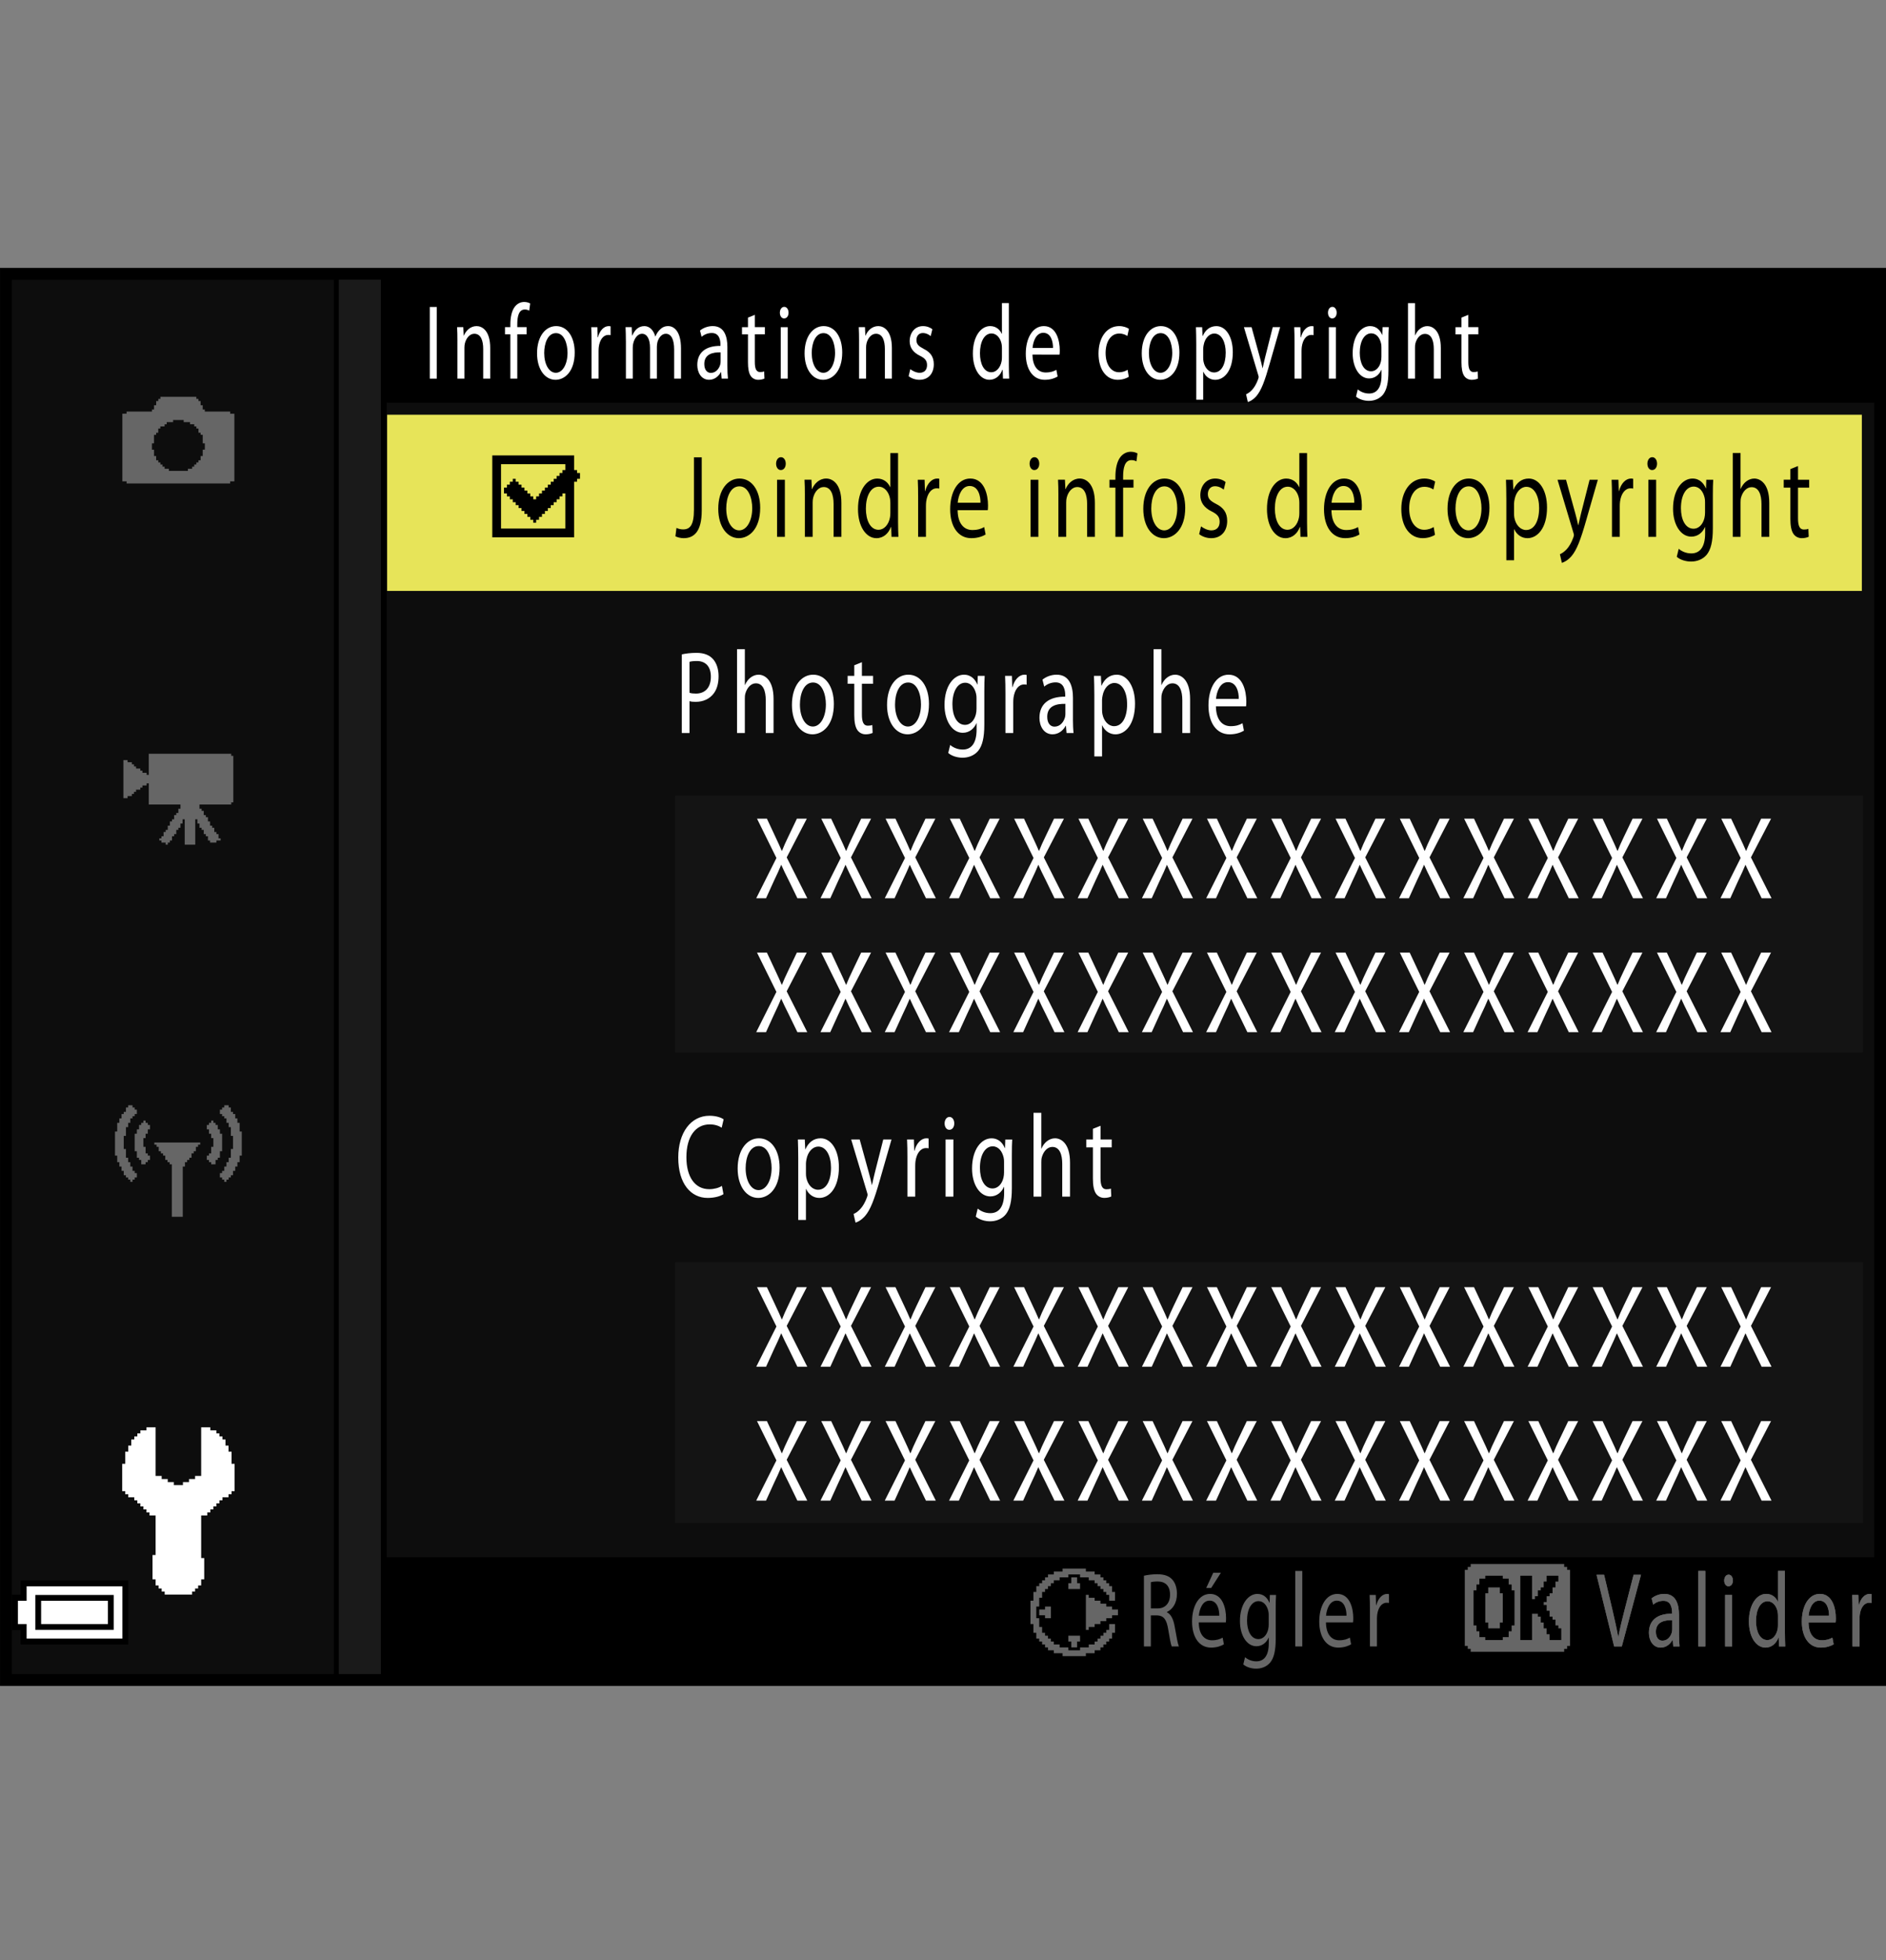 <?xml version="1.0" encoding="utf-8"?>
<!-- Generator: Adobe Illustrator 15.1.0, SVG Export Plug-In . SVG Version: 6.00 Build 0)  -->
<!DOCTYPE svg PUBLIC "-//W3C//DTD SVG 1.1//EN" "http://www.w3.org/Graphics/SVG/1.1/DTD/svg11.dtd">
<svg version="1.1" xmlns="http://www.w3.org/2000/svg" xmlns:xlink="http://www.w3.org/1999/xlink" x="0px" y="0px"
	 width="159.743px" height="165.963px" viewBox="0 0 159.743 165.963" enable-background="new 0 0 159.743 165.963"
	 xml:space="preserve">
<rect x="0" y="0" width="159.743" height="165.963" fill="#808080" stroke="none"/>
<g id="space">
	<rect fill="none" width="159.742" height="165.963"/>
</g>
<g id="Back">
	<path fill="#0D0D0D" d="M0.492,23.178H159.23v119.057H0.492V23.178z"/>
	<rect x="0.516" y="23.178" width="158.738" height="10.914"/>
	<rect x="0.516" y="131.842" width="158.738" height="10.393"/>
	<polygon points="0.516,142.234 0.516,23.178 32.761,23.178 32.761,142.234 0.516,142.234 	"/>
	<polygon fill="#1A1A1A" points="0.516,142.234 0.516,23.178 32.261,23.178 32.261,142.234 0.516,142.234 	"/>
	<rect x="0.516" y="23.178" width="28.183" height="119.057"/>
	<rect x="0.516" y="23.178" fill="#0D0D0D" width="27.765" height="119.057"/>
	<rect x="57.173" y="106.865" fill="#141414" width="100.61" height="22.082"/>
	<rect x="57.173" y="67.354" fill="#141414" width="100.61" height="21.761"/>
</g>
<g id="parts">
	<g>
		<polygon points="6.3,133.809 1.751,133.809 1.751,134.424 1.751,135.037 1.382,135.037 1.013,135.037 1.013,136.514 1.013,137.99 
			1.382,137.99 1.751,137.99 1.751,138.604 1.751,139.219 6.3,139.219 10.85,139.219 10.85,136.514 10.85,133.809 6.3,133.809 		"/>
		<polygon fill="#FFFFFF" points="6.3,134.301 10.357,134.301 10.357,136.514 10.357,138.727 6.3,138.727 2.242,138.727 
			2.242,138.111 2.242,137.498 1.873,137.498 1.505,137.498 1.505,136.514 1.505,135.529 1.873,135.529 2.242,135.529 
			2.242,134.916 2.242,134.301 6.3,134.301 		"/>
		<polygon points="6.3,135.037 2.979,135.037 2.979,136.514 2.979,137.99 6.3,137.99 9.619,137.99 9.619,136.514 9.619,135.037 
			6.3,135.037 		"/>
		<polygon fill="#FFFFFF" points="6.3,135.529 9.127,135.529 9.127,136.514 9.127,137.498 6.3,137.498 3.472,137.498 3.472,136.514 
			3.472,135.529 6.3,135.529 		"/>
	</g>
	<path fill-rule="evenodd" clip-rule="evenodd" fill="#666666" d="M19.851,35.026v2.864v2.862h-0.357v0.18h-0.18h-0.18h-0.18h-0.178
		H18.06h-0.535h-2.506h-2.506h-0.717h-0.539h-0.355h-0.18v-0.18h-0.18h-0.178v-2.862v-2.864h0.357v-0.18h0.18h0.178h0.178h0.18
		h0.717h0.717V34.67h0.178v-0.18v-0.18h0.18v-0.18v-0.177h0.18v-0.18h0.178v-0.18h0.178h0.18h0.537h0.539h0.715h0.535h0.18h0.18
		v0.18h0.18v0.18h0.18v0.177v0.18h0.178v0.18v0.18h0.18v0.177h1.432h0.357h0.18h0.18v0.18h0.178H19.851L19.851,35.026z
		 M14.479,35.741h-0.178h-0.18v0.18h-0.18v0.18h-0.18h-0.178v0.18h-0.178v0.177v0.18h-0.18v0.18h-0.18v0.18v0.18v0.177v0.18H12.87
		v0.179v0.18v0.18h0.178v0.177v0.18v0.18h0.18v0.18v0.18h0.18v0.177h0.178v0.18h0.178v0.18h0.18v0.18h0.18h0.18v0.18h0.178h0.539
		h0.355h0.18h0.18h0.18v-0.18h0.178h0.178v-0.18h0.18v-0.18h0.18v-0.18h0.18v-0.177h0.18v-0.18v-0.18h0.178v-0.18v-0.18V38.07h0.18
		v-0.18v-0.18v-0.179h-0.18v-0.18v-0.177v-0.18v-0.18h-0.178v-0.18h-0.18v-0.18V36.28h-0.18v-0.18h-0.18v-0.18h-0.18h-0.178v-0.18
		h-0.178h-0.359v-0.177h-0.18h-0.176h-0.18h-0.18h-0.18v0.177H14.479L14.479,35.741z"/>
	<g>
		<polygon fill-rule="evenodd" clip-rule="evenodd" fill="#666666" points="12.601,63.816 13.315,63.816 13.675,63.816 
			14.21,63.816 14.569,63.816 15.108,63.816 17.257,63.816 17.792,63.816 18.151,63.816 18.687,63.816 19.046,63.816 19.583,63.816 
			19.583,63.994 19.761,63.994 19.761,64.172 19.761,64.354 19.761,65.068 19.761,65.605 19.761,66.144 19.761,66.681 
			19.761,67.216 19.761,67.575 19.761,67.755 19.761,67.933 19.583,67.933 19.583,68.113 16.897,68.113 16.897,68.472 
			17.077,68.472 17.077,68.649 17.257,68.649 17.257,68.829 17.257,69.008 17.433,69.008 17.433,69.186 17.612,69.186 
			17.612,69.366 17.612,69.544 17.792,69.544 17.792,69.725 17.792,69.902 17.972,69.902 17.972,70.083 18.151,70.083 
			18.151,70.261 18.151,70.44 18.331,70.44 18.331,70.619 18.507,70.619 18.507,70.799 18.507,70.979 18.687,70.979 18.687,71.158 
			18.507,71.158 18.331,71.158 18.331,71.336 18.151,71.336 17.972,71.336 17.792,71.336 17.792,71.158 17.612,71.158 
			17.612,70.979 17.612,70.799 17.433,70.799 17.433,70.619 17.257,70.619 17.257,70.44 17.257,70.261 17.077,70.261 17.077,70.083 
			16.897,70.083 16.897,69.902 16.897,69.725 16.718,69.725 16.718,69.544 16.718,69.366 16.538,69.366 16.538,69.902 16.538,70.44 
			16.538,71.158 16.538,71.336 16.538,71.514 16.36,71.514 16.003,71.514 15.644,71.514 15.644,71.158 15.644,70.619 15.644,69.902 
			15.644,69.366 15.464,69.366 15.464,69.544 15.464,69.725 15.286,69.725 15.286,69.902 15.286,70.083 15.108,70.083 
			15.108,70.261 14.929,70.261 14.929,70.44 14.929,70.619 14.749,70.619 14.749,70.799 14.569,70.799 14.569,70.979 14.569,71.158 
			14.39,71.158 14.39,71.336 14.21,71.336 14.21,71.514 14.034,71.514 14.034,71.336 13.853,71.336 13.675,71.336 13.675,71.158 
			13.495,71.158 13.495,70.979 13.675,70.979 13.675,70.799 13.853,70.799 13.853,70.619 13.853,70.44 14.034,70.44 14.034,70.261 
			14.21,70.261 14.21,70.083 14.21,69.902 14.39,69.902 14.39,69.725 14.39,69.544 14.569,69.544 14.569,69.366 14.749,69.366 
			14.749,69.186 14.749,69.008 14.929,69.008 14.929,68.829 15.108,68.829 15.108,68.649 15.108,68.472 15.286,68.472 
			15.286,68.291 15.286,68.113 14.749,68.113 14.034,68.113 13.315,68.113 12.601,68.113 12.601,67.575 12.601,67.216 
			12.601,66.681 12.601,66.321 12.421,66.321 12.421,66.502 12.241,66.502 12.063,66.502 12.063,66.681 11.884,66.681 
			11.884,66.858 11.706,66.858 11.526,66.858 11.526,67.038 11.347,67.038 11.347,67.216 11.167,67.216 11.167,67.396 
			10.987,67.396 10.808,67.396 10.808,67.575 10.632,67.575 10.452,67.575 10.452,65.964 10.452,64.354 10.632,64.354 
			10.808,64.354 10.808,64.532 10.987,64.532 11.167,64.532 11.167,64.711 11.347,64.711 11.347,64.889 11.526,64.889 
			11.526,65.068 11.706,65.068 11.884,65.068 11.884,65.247 12.063,65.247 12.063,65.428 12.241,65.428 12.421,65.428 
			12.421,65.605 12.601,65.605 12.601,65.068 12.601,64.354 12.601,63.816 		"/>
	</g>
	<rect x="32.79" y="35.112" fill="#E7E459" width="124.909" height="14.918"/>
	<g>
		<polygon points="6.312,133.811 1.763,133.811 1.763,134.424 1.763,135.037 1.394,135.037 1.024,135.037 1.024,136.514 
			1.024,137.99 1.394,137.99 1.763,137.99 1.763,138.604 1.763,139.221 6.312,139.221 10.86,139.221 10.86,136.514 10.86,133.811 
			6.312,133.811 		"/>
		<polygon fill="#FFFFFF" points="6.312,134.303 10.368,134.303 10.368,136.514 10.368,138.729 6.312,138.729 2.255,138.729 
			2.255,138.111 2.255,137.498 1.884,137.498 1.517,137.498 1.517,136.514 1.517,135.529 1.884,135.529 2.255,135.529 
			2.255,134.916 2.255,134.303 6.312,134.303 		"/>
		<polygon points="6.312,135.037 2.991,135.037 2.991,136.514 2.991,137.99 6.312,137.99 9.63,137.99 9.63,136.514 9.63,135.037 
			6.312,135.037 		"/>
		<polygon fill="#FFFFFF" points="6.312,135.529 9.138,135.529 9.138,136.514 9.138,137.498 6.312,137.498 3.483,137.498 
			3.483,136.514 3.483,135.529 6.312,135.529 		"/>
	</g>
	<g>
		<polygon points="45.163,38.558 41.696,38.558 41.696,42.024 41.696,45.491 45.163,45.491 48.63,45.491 48.63,43.138 48.63,40.786 
			48.753,40.786 48.876,40.786 48.876,40.663 48.876,40.538 49.001,40.538 49.124,40.538 49.124,40.292 49.124,40.044 
			49.001,40.044 48.876,40.044 48.876,39.921 48.876,39.796 48.753,39.796 48.63,39.796 48.63,39.179 48.63,38.558 45.163,38.558 		
			"/>
		<polygon fill="#E7E459" points="45.163,39.3 47.886,39.3 47.886,39.55 47.886,39.796 47.763,39.796 47.638,39.796 47.638,39.921 
			47.638,40.044 47.515,40.044 47.392,40.044 47.392,40.167 47.392,40.292 47.267,40.292 47.144,40.292 47.144,40.415 
			47.144,40.538 47.021,40.538 46.896,40.538 46.896,40.663 46.896,40.786 46.772,40.786 46.649,40.786 46.649,40.911 
			46.649,41.034 46.524,41.034 46.401,41.034 46.401,41.157 46.401,41.282 46.276,41.282 46.153,41.282 46.153,41.405 46.153,41.53 
			46.03,41.53 45.905,41.53 45.905,41.653 45.905,41.776 45.782,41.776 45.657,41.776 45.657,41.901 45.657,42.024 45.534,42.024 
			45.411,42.024 45.411,42.147 45.411,42.272 45.286,42.272 45.163,42.272 45.163,42.147 45.163,42.024 45.04,42.024 44.915,42.024 
			44.915,41.901 44.915,41.776 44.792,41.776 44.669,41.776 44.669,41.653 44.669,41.53 44.544,41.53 44.421,41.53 44.421,41.405 
			44.421,41.282 44.298,41.282 44.173,41.282 44.173,41.157 44.173,41.034 44.048,41.034 43.925,41.034 43.925,40.911 
			43.925,40.786 43.802,40.786 43.677,40.786 43.677,40.663 43.677,40.538 43.554,40.538 43.431,40.538 43.431,40.663 
			43.431,40.786 43.306,40.786 43.181,40.786 43.181,40.911 43.181,41.034 43.06,41.034 42.935,41.034 42.935,41.157 42.935,41.282 
			42.81,41.282 42.688,41.282 42.688,41.53 42.688,41.776 42.81,41.776 42.935,41.776 42.935,41.901 42.935,42.024 43.06,42.024 
			43.181,42.024 43.181,42.147 43.181,42.272 43.306,42.272 43.431,42.272 43.431,42.396 43.431,42.519 43.554,42.519 
			43.677,42.519 43.677,42.644 43.677,42.767 43.802,42.767 43.925,42.767 43.925,42.892 43.925,43.015 44.048,43.015 
			44.173,43.015 44.173,43.138 44.173,43.263 44.298,43.263 44.421,43.263 44.421,43.386 44.421,43.511 44.544,43.511 
			44.669,43.511 44.669,43.634 44.669,43.757 44.792,43.757 44.915,43.757 44.915,43.882 44.915,44.005 45.04,44.005 45.163,44.005 
			45.163,44.128 45.163,44.253 45.286,44.253 45.411,44.253 45.411,44.128 45.411,44.005 45.534,44.005 45.657,44.005 
			45.657,43.882 45.657,43.757 45.782,43.757 45.905,43.757 45.905,43.634 45.905,43.511 46.03,43.511 46.153,43.511 46.153,43.386 
			46.153,43.263 46.276,43.263 46.401,43.263 46.401,43.138 46.401,43.015 46.524,43.015 46.649,43.015 46.649,42.892 
			46.649,42.767 46.772,42.767 46.896,42.767 46.896,42.644 46.896,42.519 47.021,42.519 47.144,42.519 47.144,42.396 
			47.144,42.272 47.267,42.272 47.392,42.272 47.392,42.147 47.392,42.024 47.515,42.024 47.638,42.024 47.638,41.901 
			47.638,41.776 47.763,41.776 47.886,41.776 47.886,43.263 47.886,44.749 45.163,44.749 42.438,44.749 42.438,42.024 42.438,39.3 
			45.163,39.3 		"/>
	</g>
	<g>
		<polygon fill-rule="evenodd" clip-rule="evenodd" fill="#FFFFFF" points="13.18,120.842 13.18,124.959 13.436,124.959 
			13.693,124.959 13.693,125.221 13.949,125.221 14.207,125.221 14.207,125.479 14.465,125.479 14.723,125.479 14.723,125.732 
			14.98,125.732 15.238,125.732 15.496,125.732 15.496,125.479 15.754,125.479 16.01,125.479 16.01,125.221 16.268,125.221 
			16.523,125.221 16.523,124.959 16.781,124.959 17.039,124.959 17.039,120.842 17.555,120.842 17.813,120.842 17.813,121.1 
			18.07,121.1 18.326,121.1 18.326,121.357 18.584,121.357 18.584,121.615 18.84,121.615 18.84,121.873 19.098,121.873 
			19.098,122.131 19.098,122.389 19.355,122.389 19.355,122.904 19.613,122.904 19.613,123.158 19.613,123.416 19.613,123.674 
			19.613,123.932 19.871,123.932 19.871,124.959 19.871,125.732 19.871,125.99 19.871,126.248 19.613,126.248 19.613,126.506 
			19.355,126.506 19.355,126.764 19.098,126.764 18.84,126.764 18.84,127.021 18.584,127.021 18.584,127.279 18.326,127.279 
			18.326,127.537 18.07,127.537 18.07,127.791 17.813,127.791 17.813,128.049 17.555,128.049 17.555,128.307 17.297,128.307 
			17.039,128.307 17.039,130.111 17.039,130.885 17.039,131.396 17.039,131.654 17.039,131.912 17.297,131.912 17.297,132.17 
			17.297,133.197 17.297,133.455 17.297,133.713 17.039,133.713 17.039,133.971 17.039,134.229 16.781,134.229 16.781,134.486 
			16.523,134.486 16.523,134.744 16.268,134.744 16.268,135.002 16.01,135.002 15.238,135.002 14.207,135.002 13.949,135.002 
			13.949,134.744 13.693,134.744 13.693,134.486 13.436,134.486 13.436,134.229 13.18,134.229 13.18,133.971 13.18,133.713 
			12.92,133.713 12.92,133.455 12.92,133.197 12.92,132.428 12.92,131.654 13.18,131.654 13.18,131.396 13.18,131.139 
			13.18,130.885 13.18,130.623 13.18,130.111 13.18,129.338 13.18,128.822 13.18,128.307 12.92,128.307 12.664,128.307 
			12.664,128.049 12.406,128.049 12.406,127.791 12.148,127.791 12.148,127.537 11.891,127.537 11.891,127.279 11.633,127.279 
			11.633,127.021 11.377,127.021 11.377,126.764 11.119,126.764 10.861,126.764 10.861,126.506 10.605,126.506 10.605,126.248 
			10.348,126.248 10.348,125.99 10.348,125.732 10.348,124.959 10.348,124.189 10.348,123.932 10.605,123.932 10.605,123.674 
			10.605,123.416 10.605,123.158 10.605,122.904 10.861,122.904 10.861,122.643 10.861,122.389 11.119,122.389 11.119,122.131 
			11.119,121.873 11.377,121.873 11.377,121.615 11.633,121.615 11.633,121.357 11.891,121.357 11.891,121.1 12.148,121.1 
			12.406,121.1 12.406,120.842 12.664,120.842 12.92,120.842 13.18,120.842 		"/>
	</g>
	<g>
		<polygon fill-rule="evenodd" clip-rule="evenodd" fill="#666666" points="10.854,93.576 11.037,93.576 11.223,93.576 
			11.223,93.764 11.408,93.764 11.408,93.947 11.592,93.947 11.592,94.135 11.592,94.318 11.408,94.318 11.408,94.502 
			11.223,94.502 11.223,94.686 11.037,94.686 11.037,94.873 11.037,95.061 10.854,95.061 10.854,95.428 10.666,95.428 
			10.666,95.615 10.666,96.17 10.482,96.17 10.482,96.354 10.482,96.541 10.482,96.729 10.482,97.279 10.666,97.279 10.666,97.467 
			10.666,97.65 10.666,97.838 10.666,98.021 10.854,98.021 10.854,98.205 10.854,98.393 11.037,98.393 11.037,98.576 11.037,98.764 
			11.223,98.764 11.223,98.947 11.223,99.131 11.408,99.131 11.408,99.318 11.592,99.318 11.592,99.689 11.408,99.689 
			11.408,99.873 11.223,99.873 11.223,100.061 11.037,100.061 11.037,99.873 10.854,99.873 10.854,99.689 10.666,99.689 
			10.666,99.502 10.482,99.502 10.482,99.318 10.482,99.131 10.295,99.131 10.295,98.764 10.111,98.764 10.111,98.576 
			10.111,98.393 9.928,98.393 9.928,98.205 9.928,98.021 9.928,97.838 9.74,97.838 9.74,97.279 9.74,96.908 9.74,96.17 9.74,95.986 
			9.74,95.799 9.928,95.799 9.928,95.244 9.928,95.061 10.111,95.061 10.111,94.873 10.111,94.686 10.295,94.686 10.295,94.502 
			10.295,94.318 10.482,94.318 10.482,94.135 10.666,94.135 10.666,93.947 10.666,93.764 10.854,93.764 10.854,93.576 		"/>
		<polygon fill-rule="evenodd" clip-rule="evenodd" fill="#666666" points="12.518,95.244 12.703,95.244 12.703,95.428 
			12.703,95.615 12.518,95.615 12.518,95.799 12.518,95.986 12.332,95.986 12.332,96.17 12.332,96.354 12.146,96.354 12.146,96.541 
			12.146,96.729 12.146,96.908 12.146,97.096 12.332,97.096 12.332,97.279 12.332,97.467 12.332,97.65 12.518,97.65 12.518,97.838 
			12.703,97.838 12.703,98.021 12.703,98.205 12.518,98.205 12.518,98.393 12.332,98.393 12.332,98.576 12.146,98.576 
			11.963,98.576 11.963,98.393 11.963,98.205 11.777,98.205 11.777,98.021 11.592,98.021 11.592,97.838 11.592,97.65 11.592,97.467 
			11.408,97.467 11.408,97.279 11.408,96.729 11.408,96.17 11.408,95.986 11.592,95.986 11.592,95.799 11.592,95.615 11.777,95.615 
			11.777,95.428 11.777,95.244 11.963,95.244 11.963,95.061 12.146,95.061 12.146,94.873 12.332,94.873 12.332,95.061 
			12.518,95.061 12.518,95.244 		"/>
		<polygon fill-rule="evenodd" clip-rule="evenodd" fill="#666666" points="13.26,96.729 13.814,96.729 14.186,96.729 14.74,96.729 
			15.111,96.729 15.666,96.729 16.035,96.729 16.592,96.729 16.775,96.729 16.961,96.729 16.961,96.908 16.775,96.908 
			16.775,97.096 16.592,97.096 16.592,97.279 16.592,97.467 16.406,97.467 16.406,97.65 16.221,97.65 16.221,97.838 16.221,98.021 
			16.035,98.021 16.035,98.205 15.85,98.205 15.85,98.393 15.666,98.393 15.666,98.576 15.666,98.764 15.48,98.764 15.48,98.947 
			15.48,99.131 15.48,99.318 15.48,99.502 15.48,100.061 15.48,100.615 15.48,101.166 15.48,101.721 15.48,102.279 15.48,102.646 
			15.48,102.834 15.48,103.018 15.295,103.018 14.74,103.018 14.553,103.018 14.553,102.834 14.553,102.646 14.553,102.463 
			14.553,102.279 14.553,101.721 14.553,101.166 14.553,100.615 14.553,100.061 14.553,99.502 14.553,98.947 14.553,98.764 
			14.553,98.576 14.369,98.576 14.369,98.393 14.186,98.393 14.186,98.205 13.998,98.205 13.998,98.021 13.998,97.838 
			13.814,97.838 13.814,97.65 13.627,97.65 13.627,97.467 13.443,97.467 13.443,97.279 13.443,97.096 13.26,97.096 13.26,96.908 
			13.074,96.908 13.074,96.729 13.26,96.729 		"/>
		<polygon fill-rule="evenodd" clip-rule="evenodd" fill="#666666" points="19.369,93.576 19.182,93.576 18.998,93.576 
			18.998,93.764 18.813,93.764 18.813,93.947 18.627,93.947 18.627,94.135 18.627,94.318 18.813,94.318 18.813,94.502 
			18.998,94.502 18.998,94.686 19.182,94.686 19.182,94.873 19.182,95.061 19.369,95.061 19.369,95.428 19.553,95.428 
			19.553,95.615 19.553,96.17 19.736,96.17 19.736,96.354 19.736,96.541 19.736,96.729 19.736,97.279 19.553,97.279 19.553,97.467 
			19.553,97.65 19.553,97.838 19.553,98.021 19.369,98.021 19.369,98.205 19.369,98.393 19.182,98.393 19.182,98.576 19.182,98.764 
			18.998,98.764 18.998,98.947 18.998,99.131 18.813,99.131 18.813,99.318 18.627,99.318 18.627,99.689 18.813,99.689 
			18.813,99.873 18.998,99.873 18.998,100.061 19.182,100.061 19.182,99.873 19.369,99.873 19.369,99.689 19.553,99.689 
			19.553,99.502 19.736,99.502 19.736,99.318 19.736,99.131 19.924,99.131 19.924,98.764 20.107,98.764 20.107,98.576 
			20.107,98.393 20.295,98.393 20.295,98.205 20.295,98.021 20.295,97.838 20.479,97.838 20.479,97.279 20.479,96.908 20.479,96.17 
			20.479,95.986 20.479,95.799 20.295,95.799 20.295,95.244 20.295,95.061 20.107,95.061 20.107,94.873 20.107,94.686 
			19.924,94.686 19.924,94.502 19.924,94.318 19.736,94.318 19.736,94.135 19.553,94.135 19.553,93.947 19.553,93.764 
			19.369,93.764 19.369,93.576 		"/>
		<polygon fill-rule="evenodd" clip-rule="evenodd" fill="#666666" points="17.701,95.244 17.518,95.244 17.518,95.428 
			17.518,95.615 17.701,95.615 17.701,95.799 17.701,95.986 17.887,95.986 17.887,96.17 17.887,96.354 18.072,96.354 18.072,96.541 
			18.072,96.729 18.072,96.908 18.072,97.096 17.887,97.096 17.887,97.279 17.887,97.467 17.887,97.65 17.701,97.65 17.701,97.838 
			17.518,97.838 17.518,98.021 17.518,98.205 17.701,98.205 17.701,98.393 17.887,98.393 17.887,98.576 18.072,98.576 
			18.256,98.576 18.256,98.393 18.256,98.205 18.443,98.205 18.443,98.021 18.627,98.021 18.627,97.838 18.627,97.65 18.627,97.467 
			18.813,97.467 18.813,97.279 18.813,96.729 18.813,96.17 18.813,95.986 18.627,95.986 18.627,95.799 18.627,95.615 18.443,95.615 
			18.443,95.428 18.443,95.244 18.256,95.244 18.256,95.061 18.072,95.061 18.072,94.873 17.887,94.873 17.887,95.061 
			17.701,95.061 17.701,95.244 		"/>
	</g>
</g>
<g id="text">
	<g>
		<path fill="#FFFFFF" d="M36.995,25.989v6.068h-0.593v-6.068H36.995z"/>
		<path fill="#FFFFFF" d="M38.743,28.879c0-0.459-0.007-0.819-0.027-1.18h0.526l0.034,0.72h0.013c0.162-0.405,0.54-0.81,1.079-0.81
			c0.452,0,1.153,0.36,1.153,1.854v2.593h-0.593v-2.512c0-0.702-0.196-1.288-0.755-1.288c-0.385,0-0.688,0.369-0.796,0.811
			c-0.027,0.099-0.041,0.234-0.041,0.369v2.62h-0.594V28.879z"/>
		<path fill="#FFFFFF" d="M43.226,32.057v-3.754h-0.452v-0.604h0.452v-0.207c0-0.612,0.108-1.17,0.377-1.521
			c0.223-0.288,0.52-0.405,0.796-0.405c0.216,0,0.391,0.063,0.506,0.126l-0.081,0.612c-0.087-0.054-0.202-0.099-0.377-0.099
			c-0.506,0-0.634,0.585-0.634,1.26v0.234h0.789v0.604h-0.789v3.754H43.226z"/>
		<path fill="#FFFFFF" d="M48.677,29.842c0,1.612-0.843,2.314-1.625,2.314c-0.876,0-1.564-0.864-1.564-2.242
			c0-1.45,0.722-2.305,1.619-2.305C48.043,27.609,48.677,28.519,48.677,29.842z M46.094,29.887c0,0.954,0.405,1.674,0.985,1.674
			c0.566,0,0.991-0.711,0.991-1.692c0-0.738-0.276-1.666-0.978-1.666C46.397,28.204,46.094,29.068,46.094,29.887z"/>
		<path fill="#FFFFFF" d="M50.104,29.059c0-0.513-0.007-0.954-0.027-1.359h0.52l0.027,0.864h0.02
			c0.148-0.585,0.513-0.954,0.911-0.954c0.061,0,0.108,0.009,0.162,0.018v0.747c-0.061-0.018-0.122-0.018-0.203-0.018
			c-0.418,0-0.715,0.414-0.796,1.008c-0.013,0.108-0.02,0.243-0.02,0.369v2.323h-0.594V29.059z"/>
		<path fill="#FFFFFF" d="M53.012,28.879c0-0.459-0.013-0.819-0.027-1.18h0.52l0.027,0.711h0.02
			c0.182-0.414,0.486-0.801,1.032-0.801c0.438,0,0.775,0.36,0.917,0.873h0.014c0.101-0.252,0.236-0.432,0.371-0.567
			c0.196-0.198,0.405-0.306,0.715-0.306c0.438,0,1.079,0.378,1.079,1.891v2.557H57.1v-2.458c0-0.847-0.236-1.342-0.708-1.342
			c-0.344,0-0.6,0.333-0.708,0.711c-0.027,0.117-0.047,0.252-0.047,0.396v2.692h-0.58v-2.611c0-0.693-0.229-1.188-0.681-1.188
			c-0.364,0-0.641,0.396-0.735,0.792c-0.034,0.108-0.047,0.252-0.047,0.387v2.62h-0.58V28.879z"/>
		<path fill="#FFFFFF" d="M61.61,31.012c0,0.378,0.013,0.748,0.047,1.044h-0.533l-0.047-0.549h-0.02
			c-0.182,0.342-0.533,0.648-0.998,0.648c-0.661,0-0.999-0.621-0.999-1.251c0-1.053,0.702-1.629,1.963-1.621v-0.09
			c0-0.351-0.074-1.008-0.742-1c-0.311,0-0.627,0.117-0.857,0.324l-0.135-0.531c0.27-0.225,0.667-0.378,1.079-0.378
			c0.998,0,1.241,0.909,1.241,1.773V31.012z M61.036,29.833c-0.647-0.018-1.382,0.135-1.382,0.981c0,0.522,0.256,0.756,0.553,0.756
			c0.432,0,0.708-0.36,0.802-0.729c0.021-0.09,0.027-0.18,0.027-0.252V29.833z"/>
		<path fill="#FFFFFF" d="M63.933,26.655v1.044h0.85v0.604h-0.85v2.35c0,0.54,0.115,0.846,0.445,0.846
			c0.162,0,0.256-0.018,0.344-0.054l0.027,0.604c-0.115,0.054-0.297,0.108-0.526,0.108c-0.276,0-0.499-0.126-0.641-0.333
			c-0.162-0.243-0.229-0.63-0.229-1.144v-2.376h-0.506v-0.604h0.506v-0.81L63.933,26.655z"/>
		<path fill="#FFFFFF" d="M66.789,26.475c0,0.27-0.142,0.486-0.378,0.486c-0.216,0-0.357-0.216-0.357-0.486s0.148-0.495,0.371-0.495
			C66.64,25.98,66.789,26.196,66.789,26.475z M66.127,32.057v-4.357h0.594v4.357H66.127z"/>
		<path fill="#FFFFFF" d="M71.336,29.842c0,1.612-0.843,2.314-1.625,2.314c-0.876,0-1.564-0.864-1.564-2.242
			c0-1.45,0.722-2.305,1.619-2.305C70.703,27.609,71.336,28.519,71.336,29.842z M68.753,29.887c0,0.954,0.405,1.674,0.985,1.674
			c0.566,0,0.991-0.711,0.991-1.692c0-0.738-0.276-1.666-0.978-1.666C69.057,28.204,68.753,29.068,68.753,29.887z"/>
		<path fill="#FFFFFF" d="M72.763,28.879c0-0.459-0.007-0.819-0.026-1.18h0.525l0.034,0.72h0.014c0.161-0.405,0.539-0.81,1.079-0.81
			c0.451,0,1.153,0.36,1.153,1.854v2.593h-0.594v-2.512c0-0.702-0.196-1.288-0.756-1.288c-0.384,0-0.688,0.369-0.796,0.811
			c-0.026,0.099-0.04,0.234-0.04,0.369v2.62h-0.594V28.879z"/>
		<path fill="#FFFFFF" d="M77.103,31.255c0.183,0.144,0.492,0.306,0.789,0.306c0.425,0,0.628-0.279,0.628-0.648
			c0-0.378-0.169-0.576-0.601-0.792c-0.594-0.288-0.87-0.711-0.87-1.233c0-0.702,0.432-1.278,1.126-1.278
			c0.331,0,0.621,0.117,0.796,0.27l-0.142,0.576c-0.128-0.108-0.364-0.261-0.667-0.261c-0.352,0-0.54,0.27-0.54,0.594
			c0,0.36,0.188,0.522,0.614,0.748c0.56,0.279,0.856,0.657,0.856,1.305c0,0.774-0.452,1.314-1.214,1.314
			c-0.358,0-0.688-0.126-0.918-0.306L77.103,31.255z"/>
		<path fill="#FFFFFF" d="M85.45,25.665v5.267c0,0.387,0.014,0.829,0.027,1.125h-0.526L84.924,31.3h-0.02
			c-0.176,0.486-0.566,0.855-1.1,0.855c-0.789,0-1.403-0.891-1.403-2.215c-0.006-1.449,0.675-2.332,1.464-2.332
			c0.506,0,0.836,0.315,0.984,0.657h0.014v-2.602H85.45z M84.863,29.473c0-0.099-0.007-0.234-0.026-0.333
			c-0.088-0.495-0.412-0.909-0.856-0.909c-0.614,0-0.979,0.72-0.979,1.674c0,0.882,0.33,1.612,0.965,1.612
			c0.397,0,0.762-0.36,0.87-0.945c0.02-0.108,0.026-0.216,0.026-0.342V29.473z"/>
		<path fill="#FFFFFF" d="M87.45,30.022c0.013,1.071,0.519,1.513,1.119,1.513c0.425,0,0.688-0.099,0.903-0.225l0.108,0.567
			c-0.209,0.126-0.573,0.279-1.093,0.279c-1.005,0-1.605-0.891-1.605-2.206s0.58-2.341,1.531-2.341c1.072,0,1.349,1.242,1.349,2.043
			c0,0.162-0.007,0.279-0.02,0.369H87.45z M89.189,29.455c0.007-0.495-0.154-1.279-0.822-1.279c-0.607,0-0.863,0.729-0.911,1.279
			H89.189z"/>
		<path fill="#FFFFFF" d="M95.608,31.904c-0.155,0.099-0.499,0.252-0.938,0.252c-0.984,0-1.626-0.891-1.626-2.224
			c0-1.341,0.688-2.323,1.754-2.323c0.351,0,0.661,0.117,0.823,0.234l-0.136,0.604c-0.142-0.099-0.363-0.208-0.688-0.208
			c-0.749,0-1.153,0.748-1.153,1.648c0,1.008,0.485,1.629,1.133,1.629c0.338,0,0.561-0.108,0.729-0.207L95.608,31.904z"/>
		<path fill="#FFFFFF" d="M99.895,29.842c0,1.612-0.843,2.314-1.625,2.314c-0.877,0-1.565-0.864-1.565-2.242
			c0-1.45,0.722-2.305,1.619-2.305C99.261,27.609,99.895,28.519,99.895,29.842z M97.312,29.887c0,0.954,0.404,1.674,0.984,1.674
			c0.566,0,0.992-0.711,0.992-1.692c0-0.738-0.277-1.666-0.979-1.666C97.615,28.204,97.312,29.068,97.312,29.887z"/>
		<path fill="#FFFFFF" d="M101.322,29.122c0-0.558-0.014-1.008-0.026-1.422h0.525l0.034,0.748h0.014
			c0.235-0.531,0.627-0.837,1.159-0.837c0.796,0,1.39,0.891,1.39,2.206c0,1.566-0.722,2.341-1.49,2.341
			c-0.432,0-0.81-0.252-1.005-0.684h-0.014v2.368h-0.587V29.122z M101.909,30.283c0,0.117,0.007,0.225,0.027,0.324
			c0.107,0.549,0.465,0.927,0.89,0.927c0.628,0,0.991-0.685,0.991-1.684c0-0.864-0.344-1.612-0.971-1.612
			c-0.404,0-0.789,0.378-0.897,0.973c-0.02,0.099-0.04,0.216-0.04,0.315V30.283z"/>
		<path fill="#FFFFFF" d="M106.007,27.699l0.708,2.575c0.081,0.288,0.162,0.63,0.216,0.892h0.014
			c0.061-0.261,0.128-0.594,0.209-0.91l0.647-2.557h0.627l-0.89,3.106c-0.425,1.495-0.715,2.251-1.12,2.728
			c-0.296,0.333-0.58,0.468-0.728,0.504l-0.148-0.657c0.148-0.063,0.344-0.189,0.519-0.387c0.162-0.171,0.357-0.478,0.499-0.882
			c0.027-0.081,0.048-0.144,0.048-0.189c0-0.045-0.014-0.108-0.048-0.207l-1.2-4.015H106.007z"/>
		<path fill="#FFFFFF" d="M109.645,29.059c0-0.513-0.007-0.954-0.026-1.359h0.519l0.027,0.864h0.021
			c0.148-0.585,0.513-0.954,0.91-0.954c0.061,0,0.108,0.009,0.162,0.018v0.747c-0.061-0.018-0.122-0.018-0.202-0.018
			c-0.419,0-0.715,0.414-0.796,1.008c-0.014,0.108-0.021,0.243-0.021,0.369v2.323h-0.594V29.059z"/>
		<path fill="#FFFFFF" d="M113.214,26.475c0,0.27-0.142,0.486-0.378,0.486c-0.216,0-0.357-0.216-0.357-0.486
			s0.148-0.495,0.371-0.495C113.065,25.98,113.214,26.196,113.214,26.475z M112.553,32.057v-4.357h0.594v4.357H112.553z"/>
		<path fill="#FFFFFF" d="M117.599,31.417c0,1.008-0.155,1.611-0.465,1.999c-0.324,0.387-0.782,0.522-1.194,0.522
			c-0.391,0-0.822-0.126-1.086-0.36l0.148-0.612c0.216,0.189,0.554,0.351,0.958,0.351c0.607,0,1.052-0.423,1.052-1.53V31.31h-0.013
			c-0.176,0.405-0.533,0.729-1.039,0.729c-0.81,0-1.39-0.918-1.39-2.125c0-1.477,0.722-2.305,1.478-2.305
			c0.566,0,0.87,0.387,1.019,0.747h0.014l0.02-0.657h0.526c-0.021,0.306-0.027,0.667-0.027,1.188V31.417z M117.006,29.419
			c0-0.135-0.007-0.252-0.034-0.351c-0.107-0.468-0.392-0.846-0.829-0.846c-0.567,0-0.972,0.639-0.972,1.647
			c0,0.855,0.331,1.566,0.965,1.566c0.371,0,0.701-0.306,0.822-0.811c0.034-0.135,0.048-0.288,0.048-0.423V29.419z"/>
		<path fill="#FFFFFF" d="M119.256,25.665h0.594v2.728h0.014c0.094-0.225,0.242-0.432,0.425-0.567
			c0.175-0.135,0.384-0.216,0.606-0.216c0.438,0,1.141,0.36,1.141,1.854v2.593h-0.594v-2.503c0-0.702-0.195-1.287-0.756-1.287
			c-0.384,0-0.681,0.36-0.796,0.783c-0.033,0.117-0.04,0.234-0.04,0.378v2.629h-0.594V25.665z"/>
		<path fill="#FFFFFF" d="M124.365,26.655v1.044h0.85v0.604h-0.85v2.35c0,0.54,0.115,0.846,0.445,0.846
			c0.162,0,0.256-0.018,0.344-0.054l0.027,0.604c-0.115,0.054-0.297,0.108-0.526,0.108c-0.276,0-0.499-0.126-0.641-0.333
			c-0.162-0.243-0.229-0.63-0.229-1.144v-2.376h-0.506v-0.604h0.506v-0.81L124.365,26.655z"/>
	</g>
	<g>
		<path fill="#FFFFFF" d="M57.747,55.404c0.315-0.07,0.729-0.13,1.254-0.13c0.646,0,1.119,0.2,1.419,0.56
			c0.271,0.32,0.443,0.81,0.443,1.409c0,0.61-0.135,1.089-0.39,1.439c-0.353,0.49-0.909,0.739-1.547,0.739
			c-0.195,0-0.375-0.01-0.525-0.06v2.699h-0.653V55.404z M58.4,58.652c0.143,0.05,0.323,0.07,0.541,0.07
			c0.789,0,1.269-0.52,1.269-1.429c0-0.899-0.48-1.329-1.194-1.329c-0.285,0-0.503,0.03-0.616,0.07V58.652z"/>
		<path fill="#FFFFFF" d="M62.427,54.964h0.661v3.028h0.015c0.105-0.25,0.271-0.479,0.473-0.629c0.195-0.15,0.428-0.24,0.675-0.24
			c0.488,0,1.269,0.4,1.269,2.059v2.878h-0.661v-2.778c0-0.78-0.218-1.429-0.841-1.429c-0.428,0-0.758,0.399-0.886,0.869
			c-0.038,0.13-0.045,0.26-0.045,0.42v2.918h-0.661V54.964z"/>
		<path fill="#FFFFFF" d="M70.628,59.602c0,1.789-0.938,2.568-1.81,2.568c-0.976,0-1.742-0.959-1.742-2.489
			c0-1.609,0.803-2.559,1.802-2.559C69.922,57.123,70.628,58.133,70.628,59.602z M67.752,59.652c0,1.06,0.451,1.859,1.096,1.859
			c0.63,0,1.104-0.79,1.104-1.879c0-0.819-0.308-1.849-1.089-1.849C68.09,57.783,67.752,58.742,67.752,59.652z"/>
		<path fill="#FFFFFF" d="M73.003,56.064v1.159h0.946v0.67h-0.946v2.608c0,0.6,0.128,0.939,0.495,0.939
			c0.181,0,0.286-0.02,0.383-0.06l0.03,0.67c-0.127,0.06-0.33,0.12-0.585,0.12c-0.309,0-0.556-0.14-0.714-0.37
			c-0.18-0.27-0.255-0.7-0.255-1.27v-2.638h-0.563v-0.67h0.563v-0.899L73.003,56.064z"/>
		<path fill="#FFFFFF" d="M78.683,59.602c0,1.789-0.938,2.568-1.809,2.568c-0.977,0-1.742-0.959-1.742-2.489
			c0-1.609,0.804-2.559,1.802-2.559C77.978,57.123,78.683,58.133,78.683,59.602z M75.808,59.652c0,1.06,0.45,1.859,1.096,1.859
			c0.631,0,1.104-0.79,1.104-1.879c0-0.819-0.308-1.849-1.088-1.849C76.146,57.783,75.808,58.742,75.808,59.652z"/>
		<path fill="#FFFFFF" d="M83.371,61.351c0,1.119-0.173,1.789-0.519,2.219c-0.36,0.43-0.87,0.58-1.328,0.58
			c-0.436,0-0.916-0.14-1.209-0.4l0.165-0.68c0.24,0.21,0.615,0.39,1.066,0.39c0.676,0,1.171-0.47,1.171-1.699v-0.53h-0.015
			c-0.195,0.45-0.594,0.81-1.156,0.81c-0.901,0-1.547-1.02-1.547-2.359c0-1.639,0.804-2.559,1.645-2.559
			c0.63,0,0.968,0.43,1.133,0.83h0.016l0.022-0.729h0.586c-0.022,0.34-0.03,0.74-0.03,1.319V61.351z M82.71,59.132
			c0-0.15-0.007-0.28-0.037-0.39c-0.12-0.52-0.436-0.939-0.924-0.939c-0.63,0-1.081,0.71-1.081,1.829
			c0,0.95,0.368,1.739,1.074,1.739c0.412,0,0.78-0.34,0.916-0.9c0.037-0.15,0.052-0.32,0.052-0.47V59.132z"/>
		<path fill="#FFFFFF" d="M85.16,58.732c0-0.57-0.008-1.06-0.03-1.509h0.578l0.03,0.959h0.022c0.165-0.649,0.57-1.06,1.014-1.06
			c0.067,0,0.12,0.01,0.181,0.02v0.83c-0.068-0.02-0.136-0.02-0.226-0.02c-0.466,0-0.796,0.46-0.886,1.12
			c-0.016,0.12-0.022,0.27-0.022,0.41v2.579H85.16V58.732z"/>
		<path fill="#FFFFFF" d="M90.877,60.901c0,0.419,0.015,0.83,0.053,1.159h-0.594l-0.052-0.61h-0.022
			c-0.203,0.38-0.594,0.72-1.111,0.72c-0.736,0-1.111-0.689-1.111-1.389c0-1.169,0.781-1.809,2.185-1.799v-0.1
			c0-0.39-0.082-1.12-0.825-1.109c-0.346,0-0.698,0.13-0.954,0.36l-0.15-0.59c0.301-0.25,0.743-0.42,1.201-0.42
			c1.111,0,1.382,1.01,1.382,1.969V60.901z M90.238,59.592c-0.721-0.02-1.538,0.15-1.538,1.089c0,0.58,0.285,0.84,0.615,0.84
			c0.48,0,0.788-0.4,0.894-0.81c0.022-0.1,0.029-0.2,0.029-0.28V59.592z"/>
		<path fill="#FFFFFF" d="M92.689,58.802c0-0.62-0.015-1.119-0.03-1.579h0.586l0.038,0.83h0.015c0.263-0.59,0.698-0.93,1.291-0.93
			c0.886,0,1.547,0.99,1.547,2.449c0,1.739-0.804,2.599-1.659,2.599c-0.48,0-0.901-0.28-1.119-0.759h-0.015v2.628h-0.653V58.802z
			 M93.343,60.092c0,0.13,0.008,0.25,0.03,0.36c0.12,0.609,0.518,1.029,0.99,1.029c0.698,0,1.104-0.76,1.104-1.869
			c0-0.959-0.384-1.789-1.081-1.789c-0.451,0-0.879,0.42-0.999,1.08c-0.022,0.11-0.045,0.24-0.045,0.35V60.092z"/>
		<path fill="#FFFFFF" d="M97.707,54.964h0.661v3.028h0.015c0.105-0.25,0.271-0.479,0.473-0.629c0.195-0.15,0.429-0.24,0.676-0.24
			c0.488,0,1.269,0.4,1.269,2.059v2.878h-0.66v-2.778c0-0.78-0.218-1.429-0.841-1.429c-0.428,0-0.758,0.399-0.886,0.869
			c-0.038,0.13-0.045,0.26-0.045,0.42v2.918h-0.661V54.964z"/>
		<path fill="#FFFFFF" d="M102.987,59.802c0.015,1.189,0.578,1.679,1.246,1.679c0.473,0,0.766-0.11,1.006-0.25l0.12,0.63
			c-0.232,0.14-0.638,0.31-1.216,0.31c-1.119,0-1.787-0.989-1.787-2.449c0-1.459,0.646-2.599,1.704-2.599
			c1.193,0,1.502,1.379,1.502,2.269c0,0.18-0.008,0.31-0.022,0.41H102.987z M104.924,59.172c0.008-0.55-0.173-1.419-0.916-1.419
			c-0.676,0-0.961,0.81-1.013,1.419H104.924z"/>
	</g>
	<g>
		<path fill="#FFFFFF" d="M61.276,101.101c-0.233,0.16-0.721,0.32-1.336,0.32c-1.426,0-2.492-1.2-2.492-3.419
			c0-2.118,1.073-3.538,2.643-3.538c0.623,0,1.028,0.181,1.201,0.3l-0.166,0.71c-0.24-0.16-0.593-0.279-1.013-0.279
			c-1.187,0-1.975,1.009-1.975,2.778c0,1.659,0.713,2.708,1.937,2.708c0.405,0,0.811-0.109,1.073-0.279L61.276,101.101z"/>
		<path fill="#FFFFFF" d="M66.031,98.852c0,1.789-0.938,2.569-1.81,2.569c-0.976,0-1.742-0.96-1.742-2.489
			c0-1.609,0.803-2.559,1.802-2.559C65.325,96.373,66.031,97.383,66.031,98.852z M63.155,98.902c0,1.059,0.45,1.858,1.096,1.858
			c0.63,0,1.104-0.789,1.104-1.879c0-0.819-0.308-1.849-1.088-1.849C63.493,97.033,63.155,97.992,63.155,98.902z"/>
		<path fill="#FFFFFF" d="M67.61,98.053c0-0.62-0.015-1.12-0.03-1.579h0.585l0.038,0.829h0.015c0.263-0.59,0.698-0.93,1.291-0.93
			c0.886,0,1.546,0.989,1.546,2.449c0,1.738-0.803,2.599-1.659,2.599c-0.48,0-0.901-0.28-1.119-0.76h-0.015v2.628H67.61V98.053z
			 M68.263,99.342c0,0.13,0.007,0.25,0.03,0.359c0.12,0.61,0.518,1.029,0.991,1.029c0.698,0,1.104-0.759,1.104-1.868
			c0-0.96-0.383-1.789-1.081-1.789c-0.45,0-0.878,0.419-0.999,1.079c-0.022,0.11-0.045,0.24-0.045,0.35V99.342z"/>
		<path fill="#FFFFFF" d="M72.815,96.474l0.788,2.858c0.091,0.319,0.181,0.699,0.24,0.989h0.016c0.067-0.29,0.143-0.66,0.232-1.01
			l0.721-2.838h0.698l-0.991,3.447c-0.473,1.659-0.796,2.499-1.246,3.028c-0.33,0.37-0.646,0.521-0.811,0.561l-0.165-0.73
			c0.165-0.069,0.383-0.209,0.578-0.43c0.18-0.189,0.397-0.529,0.556-0.979c0.029-0.09,0.052-0.159,0.052-0.21
			c0-0.05-0.015-0.119-0.052-0.229l-1.337-4.457H72.815z"/>
		<path fill="#FFFFFF" d="M76.857,97.982c0-0.569-0.008-1.06-0.03-1.509h0.578l0.03,0.959h0.022c0.165-0.649,0.57-1.06,1.014-1.06
			c0.067,0,0.12,0.01,0.181,0.021v0.829c-0.068-0.02-0.136-0.02-0.226-0.02c-0.466,0-0.796,0.459-0.886,1.119
			c-0.016,0.12-0.022,0.27-0.022,0.41v2.578h-0.661V97.982z"/>
		<path fill="#FFFFFF" d="M80.826,95.114c0,0.3-0.158,0.539-0.421,0.539c-0.24,0-0.397-0.239-0.397-0.539s0.165-0.55,0.412-0.55
			C80.66,94.564,80.826,94.804,80.826,95.114z M80.09,101.311v-4.837h0.661v4.837H80.09z"/>
		<path fill="#FFFFFF" d="M85.703,100.601c0,1.12-0.173,1.789-0.519,2.219c-0.36,0.43-0.87,0.58-1.328,0.58
			c-0.436,0-0.916-0.14-1.209-0.399l0.165-0.68c0.24,0.21,0.615,0.39,1.066,0.39c0.676,0,1.171-0.47,1.171-1.699v-0.529h-0.015
			c-0.195,0.449-0.594,0.81-1.156,0.81c-0.901,0-1.547-1.02-1.547-2.359c0-1.639,0.804-2.559,1.645-2.559
			c0.63,0,0.968,0.43,1.133,0.83h0.016l0.022-0.729h0.586c-0.022,0.34-0.03,0.739-0.03,1.318V100.601z M85.042,98.382
			c0-0.149-0.007-0.279-0.037-0.39c-0.12-0.52-0.436-0.939-0.924-0.939c-0.63,0-1.081,0.71-1.081,1.829
			c0,0.949,0.368,1.739,1.074,1.739c0.412,0,0.78-0.34,0.916-0.899c0.037-0.15,0.052-0.32,0.052-0.47V98.382z"/>
		<path fill="#FFFFFF" d="M87.537,94.215h0.661v3.028h0.015c0.105-0.25,0.271-0.48,0.473-0.63c0.195-0.15,0.429-0.24,0.676-0.24
			c0.488,0,1.269,0.4,1.269,2.06v2.878h-0.66v-2.778c0-0.779-0.218-1.43-0.841-1.43c-0.428,0-0.758,0.4-0.886,0.87
			c-0.038,0.13-0.045,0.26-0.045,0.42v2.918h-0.661V94.215z"/>
		<path fill="#FFFFFF" d="M93.215,95.313v1.16h0.946v0.669h-0.946v2.608c0,0.6,0.128,0.939,0.495,0.939
			c0.181,0,0.286-0.02,0.384-0.06l0.029,0.67c-0.127,0.06-0.33,0.12-0.585,0.12c-0.309,0-0.556-0.141-0.714-0.37
			c-0.18-0.27-0.255-0.7-0.255-1.27v-2.639h-0.563v-0.669h0.563v-0.9L93.215,95.313z"/>
	</g>
	<g>
		<path fill="#FFFFFF" d="M67.539,76.049l-0.722-1.489c-0.291-0.57-0.465-0.939-0.639-1.329h-0.017
			c-0.158,0.39-0.324,0.75-0.606,1.339l-0.672,1.479h-0.83l1.71-3.408l-1.644-3.328h0.838l0.739,1.579
			c0.208,0.44,0.365,0.78,0.515,1.14h0.025c0.158-0.4,0.299-0.71,0.506-1.14l0.755-1.579h0.838l-1.702,3.278l1.743,3.458H67.539z"/>
		<path fill="#FFFFFF" d="M72.983,76.049l-0.722-1.489c-0.291-0.57-0.465-0.939-0.64-1.329h-0.017
			c-0.158,0.39-0.324,0.75-0.606,1.339l-0.672,1.479h-0.83l1.71-3.408l-1.644-3.328h0.838l0.739,1.579
			c0.208,0.44,0.365,0.78,0.515,1.14h0.025c0.158-0.4,0.299-0.71,0.506-1.14l0.755-1.579h0.839l-1.702,3.278l1.744,3.458H72.983z"/>
		<path fill="#FFFFFF" d="M78.428,76.049l-0.722-1.489c-0.29-0.57-0.465-0.939-0.64-1.329h-0.016
			c-0.158,0.39-0.324,0.75-0.606,1.339l-0.673,1.479h-0.83l1.711-3.408l-1.645-3.328h0.839l0.739,1.579
			c0.207,0.44,0.365,0.78,0.514,1.14h0.025c0.158-0.4,0.299-0.71,0.506-1.14l0.756-1.579h0.838l-1.701,3.278l1.743,3.458H78.428z"/>
		<path fill="#FFFFFF" d="M83.873,76.049l-0.722-1.489c-0.29-0.57-0.465-0.939-0.64-1.329h-0.016
			c-0.158,0.39-0.324,0.75-0.606,1.339l-0.673,1.479h-0.83l1.711-3.408l-1.645-3.328h0.839l0.739,1.579
			c0.207,0.44,0.365,0.78,0.514,1.14h0.025c0.158-0.4,0.299-0.71,0.506-1.14l0.756-1.579h0.838l-1.701,3.278l1.743,3.458H83.873z"/>
		<path fill="#FFFFFF" d="M89.318,76.049l-0.723-1.489c-0.291-0.57-0.465-0.939-0.639-1.329h-0.018
			c-0.157,0.39-0.323,0.75-0.605,1.339l-0.672,1.479h-0.83l1.709-3.408l-1.643-3.328h0.838l0.738,1.579
			c0.208,0.44,0.365,0.78,0.516,1.14h0.024c0.157-0.4,0.299-0.71,0.507-1.14l0.755-1.579h0.839l-1.702,3.278l1.743,3.458H89.318z"/>
		<path fill="#FFFFFF" d="M94.764,76.049l-0.723-1.489c-0.291-0.57-0.465-0.939-0.639-1.329h-0.018
			c-0.157,0.39-0.323,0.75-0.605,1.339l-0.672,1.479h-0.83l1.709-3.408l-1.643-3.328h0.838l0.738,1.579
			c0.208,0.44,0.365,0.78,0.516,1.14h0.024c0.157-0.4,0.299-0.71,0.507-1.14l0.755-1.579h0.839l-1.702,3.278l1.743,3.458H94.764z"/>
		<path fill="#FFFFFF" d="M100.207,76.049l-0.722-1.489c-0.29-0.57-0.465-0.939-0.64-1.329H98.83
			c-0.158,0.39-0.324,0.75-0.606,1.339l-0.673,1.479h-0.83l1.711-3.408l-1.645-3.328h0.839l0.739,1.579
			c0.207,0.44,0.365,0.78,0.514,1.14h0.025c0.158-0.4,0.299-0.71,0.506-1.14l0.756-1.579h0.838l-1.701,3.278l1.743,3.458H100.207z"
			/>
		<path fill="#FFFFFF" d="M105.652,76.049l-0.723-1.489c-0.291-0.57-0.465-0.939-0.639-1.329h-0.018
			c-0.157,0.39-0.323,0.75-0.605,1.339l-0.672,1.479h-0.83l1.709-3.408l-1.643-3.328h0.838l0.738,1.579
			c0.208,0.44,0.365,0.78,0.516,1.14h0.024c0.157-0.4,0.299-0.71,0.507-1.14l0.755-1.579h0.839l-1.702,3.278l1.743,3.458H105.652z"
			/>
		<path fill="#FFFFFF" d="M111.096,76.049l-0.722-1.489c-0.29-0.57-0.465-0.939-0.64-1.329h-0.016
			c-0.158,0.39-0.324,0.75-0.606,1.339l-0.673,1.479h-0.83l1.711-3.408l-1.645-3.328h0.839l0.739,1.579
			c0.207,0.44,0.365,0.78,0.514,1.14h0.025c0.158-0.4,0.299-0.71,0.506-1.14l0.756-1.579h0.838l-1.701,3.278l1.743,3.458H111.096z"
			/>
		<path fill="#FFFFFF" d="M116.541,76.049l-0.722-1.489c-0.29-0.57-0.465-0.939-0.64-1.329h-0.016
			c-0.158,0.39-0.324,0.75-0.606,1.339l-0.673,1.479h-0.83l1.711-3.408l-1.645-3.328h0.839l0.739,1.579
			c0.207,0.44,0.365,0.78,0.514,1.14h0.025c0.158-0.4,0.299-0.71,0.506-1.14l0.756-1.579h0.838l-1.701,3.278l1.743,3.458H116.541z"
			/>
		<path fill="#FFFFFF" d="M121.986,76.049l-0.723-1.489c-0.291-0.57-0.465-0.939-0.639-1.329h-0.018
			c-0.157,0.39-0.323,0.75-0.605,1.339l-0.672,1.479h-0.83l1.709-3.408l-1.643-3.328h0.838l0.738,1.579
			c0.208,0.44,0.365,0.78,0.516,1.14h0.024c0.157-0.4,0.299-0.71,0.507-1.14l0.755-1.579h0.839l-1.702,3.278l1.743,3.458H121.986z"
			/>
		<path fill="#FFFFFF" d="M127.432,76.049l-0.723-1.489c-0.291-0.57-0.465-0.939-0.639-1.329h-0.018
			c-0.157,0.39-0.323,0.75-0.605,1.339l-0.672,1.479h-0.83l1.709-3.408l-1.643-3.328h0.838l0.738,1.579
			c0.208,0.44,0.365,0.78,0.516,1.14h0.024c0.157-0.4,0.299-0.71,0.507-1.14l0.755-1.579h0.839l-1.702,3.278l1.743,3.458H127.432z"
			/>
		<path fill="#FFFFFF" d="M132.875,76.049l-0.722-1.489c-0.29-0.57-0.465-0.939-0.64-1.329h-0.016
			c-0.158,0.39-0.324,0.75-0.606,1.339l-0.673,1.479h-0.83l1.711-3.408l-1.645-3.328h0.839l0.739,1.579
			c0.207,0.44,0.365,0.78,0.514,1.14h0.025c0.158-0.4,0.299-0.71,0.506-1.14l0.756-1.579h0.838l-1.701,3.278l1.743,3.458H132.875z"
			/>
		<path fill="#FFFFFF" d="M138.32,76.049l-0.722-1.489c-0.29-0.57-0.465-0.939-0.64-1.329h-0.016
			c-0.158,0.39-0.324,0.75-0.606,1.339l-0.673,1.479h-0.83l1.711-3.408l-1.645-3.328h0.839l0.739,1.579
			c0.207,0.44,0.365,0.78,0.514,1.14h0.025c0.158-0.4,0.299-0.71,0.506-1.14l0.756-1.579h0.838l-1.701,3.278l1.743,3.458H138.32z"/>
		<path fill="#FFFFFF" d="M143.766,76.049l-0.723-1.489c-0.291-0.57-0.465-0.939-0.639-1.329h-0.018
			c-0.157,0.39-0.323,0.75-0.605,1.339l-0.672,1.479h-0.83l1.709-3.408l-1.643-3.328h0.838l0.738,1.579
			c0.208,0.44,0.365,0.78,0.516,1.14h0.024c0.157-0.4,0.299-0.71,0.507-1.14l0.755-1.579h0.839l-1.702,3.278l1.743,3.458H143.766z"
			/>
		<path fill="#FFFFFF" d="M149.211,76.049l-0.723-1.489c-0.291-0.57-0.465-0.939-0.639-1.329h-0.018
			c-0.157,0.39-0.323,0.75-0.605,1.339l-0.672,1.479h-0.83l1.709-3.408l-1.643-3.328h0.838l0.738,1.579
			c0.208,0.44,0.365,0.78,0.516,1.14h0.024c0.157-0.4,0.299-0.71,0.507-1.14l0.755-1.579h0.839l-1.702,3.278l1.743,3.458H149.211z"
			/>
	</g>
	<g>
		<path fill="#FFFFFF" d="M67.537,87.385l-0.722-1.489c-0.291-0.569-0.465-0.939-0.639-1.329h-0.017
			c-0.158,0.39-0.324,0.749-0.606,1.339l-0.672,1.479h-0.83l1.71-3.408l-1.644-3.328h0.838l0.739,1.579
			c0.208,0.44,0.365,0.779,0.515,1.14h0.025c0.158-0.4,0.299-0.71,0.506-1.14l0.755-1.579h0.838l-1.702,3.278l1.743,3.458H67.537z"
			/>
		<path fill="#FFFFFF" d="M72.981,87.385l-0.722-1.489c-0.291-0.569-0.465-0.939-0.64-1.329h-0.017
			c-0.158,0.39-0.324,0.749-0.606,1.339l-0.672,1.479h-0.83l1.71-3.408l-1.644-3.328H70.4l0.739,1.579
			c0.208,0.44,0.365,0.779,0.515,1.14h0.025c0.158-0.4,0.299-0.71,0.506-1.14l0.755-1.579h0.839l-1.702,3.278l1.744,3.458H72.981z"
			/>
		<path fill="#FFFFFF" d="M78.426,87.385l-0.722-1.489c-0.29-0.569-0.465-0.939-0.64-1.329h-0.016
			c-0.158,0.39-0.324,0.749-0.606,1.339l-0.673,1.479h-0.83l1.711-3.408l-1.645-3.328h0.839l0.739,1.579
			c0.207,0.44,0.365,0.779,0.514,1.14h0.025c0.158-0.4,0.299-0.71,0.506-1.14l0.756-1.579h0.838l-1.701,3.278l1.743,3.458H78.426z"
			/>
		<path fill="#FFFFFF" d="M83.871,87.385l-0.722-1.489c-0.29-0.569-0.465-0.939-0.64-1.329h-0.016
			c-0.158,0.39-0.324,0.749-0.606,1.339l-0.673,1.479h-0.83l1.711-3.408l-1.645-3.328h0.839l0.739,1.579
			c0.207,0.44,0.365,0.779,0.514,1.14h0.025c0.158-0.4,0.299-0.71,0.506-1.14l0.756-1.579h0.838l-1.701,3.278l1.743,3.458H83.871z"
			/>
		<path fill="#FFFFFF" d="M89.316,87.385l-0.723-1.489c-0.291-0.569-0.465-0.939-0.639-1.329h-0.018
			c-0.157,0.39-0.323,0.749-0.605,1.339l-0.672,1.479h-0.83l1.709-3.408l-1.643-3.328h0.838l0.738,1.579
			c0.208,0.44,0.365,0.779,0.516,1.14h0.024c0.157-0.4,0.299-0.71,0.507-1.14l0.755-1.579h0.839l-1.702,3.278l1.743,3.458H89.316z"
			/>
		<path fill="#FFFFFF" d="M94.762,87.385l-0.723-1.489c-0.291-0.569-0.465-0.939-0.639-1.329h-0.018
			c-0.157,0.39-0.323,0.749-0.605,1.339l-0.672,1.479h-0.83l1.709-3.408l-1.643-3.328h0.838l0.738,1.579
			c0.208,0.44,0.365,0.779,0.516,1.14h0.024c0.157-0.4,0.299-0.71,0.507-1.14l0.755-1.579h0.839l-1.702,3.278l1.743,3.458H94.762z"
			/>
		<path fill="#FFFFFF" d="M100.205,87.385l-0.722-1.489c-0.29-0.569-0.465-0.939-0.64-1.329h-0.016
			c-0.158,0.39-0.324,0.749-0.606,1.339l-0.673,1.479h-0.83l1.711-3.408l-1.645-3.328h0.839l0.739,1.579
			c0.207,0.44,0.365,0.779,0.514,1.14h0.025c0.158-0.4,0.299-0.71,0.506-1.14l0.756-1.579h0.838l-1.701,3.278l1.743,3.458H100.205z"
			/>
		<path fill="#FFFFFF" d="M105.65,87.385l-0.723-1.489c-0.291-0.569-0.465-0.939-0.639-1.329h-0.018
			c-0.157,0.39-0.323,0.749-0.605,1.339l-0.672,1.479h-0.83l1.709-3.408l-1.643-3.328h0.838l0.738,1.579
			c0.208,0.44,0.365,0.779,0.516,1.14h0.024c0.157-0.4,0.299-0.71,0.507-1.14l0.755-1.579h0.839l-1.702,3.278l1.743,3.458H105.65z"
			/>
		<path fill="#FFFFFF" d="M111.094,87.385l-0.722-1.489c-0.29-0.569-0.465-0.939-0.64-1.329h-0.016
			c-0.158,0.39-0.324,0.749-0.606,1.339l-0.673,1.479h-0.83l1.711-3.408l-1.645-3.328h0.839l0.739,1.579
			c0.207,0.44,0.365,0.779,0.514,1.14h0.025c0.158-0.4,0.299-0.71,0.506-1.14l0.756-1.579h0.838l-1.701,3.278l1.743,3.458H111.094z"
			/>
		<path fill="#FFFFFF" d="M116.539,87.385l-0.722-1.489c-0.29-0.569-0.465-0.939-0.64-1.329h-0.016
			c-0.158,0.39-0.324,0.749-0.606,1.339l-0.673,1.479h-0.83l1.711-3.408l-1.645-3.328h0.839l0.739,1.579
			c0.207,0.44,0.365,0.779,0.514,1.14h0.025c0.158-0.4,0.299-0.71,0.506-1.14l0.756-1.579h0.838l-1.701,3.278l1.743,3.458H116.539z"
			/>
		<path fill="#FFFFFF" d="M121.984,87.385l-0.723-1.489c-0.291-0.569-0.465-0.939-0.639-1.329h-0.018
			c-0.157,0.39-0.323,0.749-0.605,1.339l-0.672,1.479h-0.83l1.709-3.408l-1.643-3.328h0.838l0.738,1.579
			c0.208,0.44,0.365,0.779,0.516,1.14h0.024c0.157-0.4,0.299-0.71,0.507-1.14l0.755-1.579h0.839l-1.702,3.278l1.743,3.458H121.984z"
			/>
		<path fill="#FFFFFF" d="M127.43,87.385l-0.723-1.489c-0.291-0.569-0.465-0.939-0.639-1.329h-0.018
			c-0.157,0.39-0.323,0.749-0.605,1.339l-0.672,1.479h-0.83l1.709-3.408l-1.643-3.328h0.838l0.738,1.579
			c0.208,0.44,0.365,0.779,0.516,1.14h0.024c0.157-0.4,0.299-0.71,0.507-1.14l0.755-1.579h0.839l-1.702,3.278l1.743,3.458H127.43z"
			/>
		<path fill="#FFFFFF" d="M132.873,87.385l-0.722-1.489c-0.29-0.569-0.465-0.939-0.64-1.329h-0.016
			c-0.158,0.39-0.324,0.749-0.606,1.339l-0.673,1.479h-0.83l1.711-3.408l-1.645-3.328h0.839l0.739,1.579
			c0.207,0.44,0.365,0.779,0.514,1.14h0.025c0.158-0.4,0.299-0.71,0.506-1.14l0.756-1.579h0.838l-1.701,3.278l1.743,3.458H132.873z"
			/>
		<path fill="#FFFFFF" d="M138.318,87.385l-0.722-1.489c-0.29-0.569-0.465-0.939-0.64-1.329h-0.016
			c-0.158,0.39-0.324,0.749-0.606,1.339l-0.673,1.479h-0.83l1.711-3.408l-1.645-3.328h0.839l0.739,1.579
			c0.207,0.44,0.365,0.779,0.514,1.14h0.025c0.158-0.4,0.299-0.71,0.506-1.14l0.756-1.579h0.838l-1.701,3.278l1.743,3.458H138.318z"
			/>
		<path fill="#FFFFFF" d="M143.764,87.385l-0.723-1.489c-0.291-0.569-0.465-0.939-0.639-1.329h-0.018
			c-0.157,0.39-0.323,0.749-0.605,1.339l-0.672,1.479h-0.83l1.709-3.408l-1.643-3.328h0.838l0.738,1.579
			c0.208,0.44,0.365,0.779,0.516,1.14h0.024c0.157-0.4,0.299-0.71,0.507-1.14l0.755-1.579h0.839l-1.702,3.278l1.743,3.458H143.764z"
			/>
		<path fill="#FFFFFF" d="M149.209,87.385l-0.723-1.489c-0.291-0.569-0.465-0.939-0.639-1.329h-0.018
			c-0.157,0.39-0.323,0.749-0.605,1.339l-0.672,1.479h-0.83l1.709-3.408l-1.643-3.328h0.838l0.738,1.579
			c0.208,0.44,0.365,0.779,0.516,1.14h0.024c0.157-0.4,0.299-0.71,0.507-1.14l0.755-1.579h0.839l-1.702,3.278l1.743,3.458H149.209z"
			/>
	</g>
	<g>
		<path fill="#FFFFFF" d="M67.539,115.715l-0.722-1.489c-0.291-0.569-0.465-0.939-0.639-1.329h-0.017
			c-0.158,0.39-0.324,0.749-0.606,1.339l-0.672,1.479h-0.83l1.71-3.408l-1.644-3.328h0.838l0.739,1.579
			c0.208,0.439,0.365,0.779,0.515,1.14h0.025c0.158-0.4,0.299-0.71,0.506-1.14l0.755-1.579h0.838l-1.702,3.278l1.743,3.458H67.539z"
			/>
		<path fill="#FFFFFF" d="M72.983,115.715l-0.722-1.489c-0.291-0.569-0.465-0.939-0.64-1.329h-0.017
			c-0.158,0.39-0.324,0.749-0.606,1.339l-0.672,1.479h-0.83l1.71-3.408l-1.644-3.328h0.838l0.739,1.579
			c0.208,0.439,0.365,0.779,0.515,1.14h0.025c0.158-0.4,0.299-0.71,0.506-1.14l0.755-1.579h0.839l-1.702,3.278l1.744,3.458H72.983z"
			/>
		<path fill="#FFFFFF" d="M78.428,115.715l-0.722-1.489c-0.29-0.569-0.465-0.939-0.64-1.329h-0.016
			c-0.158,0.39-0.324,0.749-0.606,1.339l-0.673,1.479h-0.83l1.711-3.408l-1.645-3.328h0.839l0.739,1.579
			c0.207,0.439,0.365,0.779,0.514,1.14h0.025c0.158-0.4,0.299-0.71,0.506-1.14l0.756-1.579h0.838l-1.701,3.278l1.743,3.458H78.428z"
			/>
		<path fill="#FFFFFF" d="M83.873,115.715l-0.722-1.489c-0.29-0.569-0.465-0.939-0.64-1.329h-0.016
			c-0.158,0.39-0.324,0.749-0.606,1.339l-0.673,1.479h-0.83l1.711-3.408l-1.645-3.328h0.839l0.739,1.579
			c0.207,0.439,0.365,0.779,0.514,1.14h0.025c0.158-0.4,0.299-0.71,0.506-1.14l0.756-1.579h0.838l-1.701,3.278l1.743,3.458H83.873z"
			/>
		<path fill="#FFFFFF" d="M89.318,115.715l-0.723-1.489c-0.291-0.569-0.465-0.939-0.639-1.329h-0.018
			c-0.157,0.39-0.323,0.749-0.605,1.339l-0.672,1.479h-0.83l1.709-3.408l-1.643-3.328h0.838l0.738,1.579
			c0.208,0.439,0.365,0.779,0.516,1.14h0.024c0.157-0.4,0.299-0.71,0.507-1.14l0.755-1.579h0.839l-1.702,3.278l1.743,3.458H89.318z"
			/>
		<path fill="#FFFFFF" d="M94.764,115.715l-0.723-1.489c-0.291-0.569-0.465-0.939-0.639-1.329h-0.018
			c-0.157,0.39-0.323,0.749-0.605,1.339l-0.672,1.479h-0.83l1.709-3.408l-1.643-3.328h0.838l0.738,1.579
			c0.208,0.439,0.365,0.779,0.516,1.14h0.024c0.157-0.4,0.299-0.71,0.507-1.14l0.755-1.579h0.839l-1.702,3.278l1.743,3.458H94.764z"
			/>
		<path fill="#FFFFFF" d="M100.207,115.715l-0.722-1.489c-0.29-0.569-0.465-0.939-0.64-1.329H98.83
			c-0.158,0.39-0.324,0.749-0.606,1.339l-0.673,1.479h-0.83l1.711-3.408l-1.645-3.328h0.839l0.739,1.579
			c0.207,0.439,0.365,0.779,0.514,1.14h0.025c0.158-0.4,0.299-0.71,0.506-1.14l0.756-1.579h0.838l-1.701,3.278l1.743,3.458H100.207z
			"/>
		<path fill="#FFFFFF" d="M105.652,115.715l-0.723-1.489c-0.291-0.569-0.465-0.939-0.639-1.329h-0.018
			c-0.157,0.39-0.323,0.749-0.605,1.339l-0.672,1.479h-0.83l1.709-3.408l-1.643-3.328h0.838l0.738,1.579
			c0.208,0.439,0.365,0.779,0.516,1.14h0.024c0.157-0.4,0.299-0.71,0.507-1.14l0.755-1.579h0.839l-1.702,3.278l1.743,3.458H105.652z
			"/>
		<path fill="#FFFFFF" d="M111.096,115.715l-0.722-1.489c-0.29-0.569-0.465-0.939-0.64-1.329h-0.016
			c-0.158,0.39-0.324,0.749-0.606,1.339l-0.673,1.479h-0.83l1.711-3.408l-1.645-3.328h0.839l0.739,1.579
			c0.207,0.439,0.365,0.779,0.514,1.14h0.025c0.158-0.4,0.299-0.71,0.506-1.14l0.756-1.579h0.838l-1.701,3.278l1.743,3.458H111.096z
			"/>
		<path fill="#FFFFFF" d="M116.541,115.715l-0.722-1.489c-0.29-0.569-0.465-0.939-0.64-1.329h-0.016
			c-0.158,0.39-0.324,0.749-0.606,1.339l-0.673,1.479h-0.83l1.711-3.408l-1.645-3.328h0.839l0.739,1.579
			c0.207,0.439,0.365,0.779,0.514,1.14h0.025c0.158-0.4,0.299-0.71,0.506-1.14l0.756-1.579h0.838l-1.701,3.278l1.743,3.458H116.541z
			"/>
		<path fill="#FFFFFF" d="M121.986,115.715l-0.723-1.489c-0.291-0.569-0.465-0.939-0.639-1.329h-0.018
			c-0.157,0.39-0.323,0.749-0.605,1.339l-0.672,1.479h-0.83l1.709-3.408l-1.643-3.328h0.838l0.738,1.579
			c0.208,0.439,0.365,0.779,0.516,1.14h0.024c0.157-0.4,0.299-0.71,0.507-1.14l0.755-1.579h0.839l-1.702,3.278l1.743,3.458H121.986z
			"/>
		<path fill="#FFFFFF" d="M127.432,115.715l-0.723-1.489c-0.291-0.569-0.465-0.939-0.639-1.329h-0.018
			c-0.157,0.39-0.323,0.749-0.605,1.339l-0.672,1.479h-0.83l1.709-3.408l-1.643-3.328h0.838l0.738,1.579
			c0.208,0.439,0.365,0.779,0.516,1.14h0.024c0.157-0.4,0.299-0.71,0.507-1.14l0.755-1.579h0.839l-1.702,3.278l1.743,3.458H127.432z
			"/>
		<path fill="#FFFFFF" d="M132.875,115.715l-0.722-1.489c-0.29-0.569-0.465-0.939-0.64-1.329h-0.016
			c-0.158,0.39-0.324,0.749-0.606,1.339l-0.673,1.479h-0.83l1.711-3.408l-1.645-3.328h0.839l0.739,1.579
			c0.207,0.439,0.365,0.779,0.514,1.14h0.025c0.158-0.4,0.299-0.71,0.506-1.14l0.756-1.579h0.838l-1.701,3.278l1.743,3.458H132.875z
			"/>
		<path fill="#FFFFFF" d="M138.32,115.715l-0.722-1.489c-0.29-0.569-0.465-0.939-0.64-1.329h-0.016
			c-0.158,0.39-0.324,0.749-0.606,1.339l-0.673,1.479h-0.83l1.711-3.408l-1.645-3.328h0.839l0.739,1.579
			c0.207,0.439,0.365,0.779,0.514,1.14h0.025c0.158-0.4,0.299-0.71,0.506-1.14l0.756-1.579h0.838l-1.701,3.278l1.743,3.458H138.32z"
			/>
		<path fill="#FFFFFF" d="M143.766,115.715l-0.723-1.489c-0.291-0.569-0.465-0.939-0.639-1.329h-0.018
			c-0.157,0.39-0.323,0.749-0.605,1.339l-0.672,1.479h-0.83l1.709-3.408l-1.643-3.328h0.838l0.738,1.579
			c0.208,0.439,0.365,0.779,0.516,1.14h0.024c0.157-0.4,0.299-0.71,0.507-1.14l0.755-1.579h0.839l-1.702,3.278l1.743,3.458H143.766z
			"/>
		<path fill="#FFFFFF" d="M149.211,115.715l-0.723-1.489c-0.291-0.569-0.465-0.939-0.639-1.329h-0.018
			c-0.157,0.39-0.323,0.749-0.605,1.339l-0.672,1.479h-0.83l1.709-3.408l-1.643-3.328h0.838l0.738,1.579
			c0.208,0.439,0.365,0.779,0.516,1.14h0.024c0.157-0.4,0.299-0.71,0.507-1.14l0.755-1.579h0.839l-1.702,3.278l1.743,3.458H149.211z
			"/>
	</g>
	<g>
		<path fill="#FFFFFF" d="M67.537,127.049l-0.722-1.489c-0.291-0.569-0.465-0.939-0.639-1.329h-0.017
			c-0.158,0.39-0.324,0.749-0.606,1.339l-0.672,1.479h-0.83l1.71-3.408l-1.644-3.328h0.838l0.739,1.579
			c0.208,0.439,0.365,0.779,0.515,1.14h0.025c0.158-0.4,0.299-0.71,0.506-1.14l0.755-1.579h0.838l-1.702,3.278l1.743,3.458H67.537z"
			/>
		<path fill="#FFFFFF" d="M72.981,127.049l-0.722-1.489c-0.291-0.569-0.465-0.939-0.64-1.329h-0.017
			c-0.158,0.39-0.324,0.749-0.606,1.339l-0.672,1.479h-0.83l1.71-3.408l-1.644-3.328H70.4l0.739,1.579
			c0.208,0.439,0.365,0.779,0.515,1.14h0.025c0.158-0.4,0.299-0.71,0.506-1.14l0.755-1.579h0.839l-1.702,3.278l1.744,3.458H72.981z"
			/>
		<path fill="#FFFFFF" d="M78.426,127.049l-0.722-1.489c-0.29-0.569-0.465-0.939-0.64-1.329h-0.016
			c-0.158,0.39-0.324,0.749-0.606,1.339l-0.673,1.479h-0.83l1.711-3.408l-1.645-3.328h0.839l0.739,1.579
			c0.207,0.439,0.365,0.779,0.514,1.14h0.025c0.158-0.4,0.299-0.71,0.506-1.14l0.756-1.579h0.838l-1.701,3.278l1.743,3.458H78.426z"
			/>
		<path fill="#FFFFFF" d="M83.871,127.049l-0.722-1.489c-0.29-0.569-0.465-0.939-0.64-1.329h-0.016
			c-0.158,0.39-0.324,0.749-0.606,1.339l-0.673,1.479h-0.83l1.711-3.408l-1.645-3.328h0.839l0.739,1.579
			c0.207,0.439,0.365,0.779,0.514,1.14h0.025c0.158-0.4,0.299-0.71,0.506-1.14l0.756-1.579h0.838l-1.701,3.278l1.743,3.458H83.871z"
			/>
		<path fill="#FFFFFF" d="M89.316,127.049l-0.723-1.489c-0.291-0.569-0.465-0.939-0.639-1.329h-0.018
			c-0.157,0.39-0.323,0.749-0.605,1.339l-0.672,1.479h-0.83l1.709-3.408l-1.643-3.328h0.838l0.738,1.579
			c0.208,0.439,0.365,0.779,0.516,1.14h0.024c0.157-0.4,0.299-0.71,0.507-1.14l0.755-1.579h0.839l-1.702,3.278l1.743,3.458H89.316z"
			/>
		<path fill="#FFFFFF" d="M94.762,127.049l-0.723-1.489c-0.291-0.569-0.465-0.939-0.639-1.329h-0.018
			c-0.157,0.39-0.323,0.749-0.605,1.339l-0.672,1.479h-0.83l1.709-3.408l-1.643-3.328h0.838l0.738,1.579
			c0.208,0.439,0.365,0.779,0.516,1.14h0.024c0.157-0.4,0.299-0.71,0.507-1.14l0.755-1.579h0.839l-1.702,3.278l1.743,3.458H94.762z"
			/>
		<path fill="#FFFFFF" d="M100.205,127.049l-0.722-1.489c-0.29-0.569-0.465-0.939-0.64-1.329h-0.016
			c-0.158,0.39-0.324,0.749-0.606,1.339l-0.673,1.479h-0.83l1.711-3.408l-1.645-3.328h0.839l0.739,1.579
			c0.207,0.439,0.365,0.779,0.514,1.14h0.025c0.158-0.4,0.299-0.71,0.506-1.14l0.756-1.579h0.838l-1.701,3.278l1.743,3.458H100.205z
			"/>
		<path fill="#FFFFFF" d="M105.65,127.049l-0.723-1.489c-0.291-0.569-0.465-0.939-0.639-1.329h-0.018
			c-0.157,0.39-0.323,0.749-0.605,1.339l-0.672,1.479h-0.83l1.709-3.408l-1.643-3.328h0.838l0.738,1.579
			c0.208,0.439,0.365,0.779,0.516,1.14h0.024c0.157-0.4,0.299-0.71,0.507-1.14l0.755-1.579h0.839l-1.702,3.278l1.743,3.458H105.65z"
			/>
		<path fill="#FFFFFF" d="M111.094,127.049l-0.722-1.489c-0.29-0.569-0.465-0.939-0.64-1.329h-0.016
			c-0.158,0.39-0.324,0.749-0.606,1.339l-0.673,1.479h-0.83l1.711-3.408l-1.645-3.328h0.839l0.739,1.579
			c0.207,0.439,0.365,0.779,0.514,1.14h0.025c0.158-0.4,0.299-0.71,0.506-1.14l0.756-1.579h0.838l-1.701,3.278l1.743,3.458H111.094z
			"/>
		<path fill="#FFFFFF" d="M116.539,127.049l-0.722-1.489c-0.29-0.569-0.465-0.939-0.64-1.329h-0.016
			c-0.158,0.39-0.324,0.749-0.606,1.339l-0.673,1.479h-0.83l1.711-3.408l-1.645-3.328h0.839l0.739,1.579
			c0.207,0.439,0.365,0.779,0.514,1.14h0.025c0.158-0.4,0.299-0.71,0.506-1.14l0.756-1.579h0.838l-1.701,3.278l1.743,3.458H116.539z
			"/>
		<path fill="#FFFFFF" d="M121.984,127.049l-0.723-1.489c-0.291-0.569-0.465-0.939-0.639-1.329h-0.018
			c-0.157,0.39-0.323,0.749-0.605,1.339l-0.672,1.479h-0.83l1.709-3.408l-1.643-3.328h0.838l0.738,1.579
			c0.208,0.439,0.365,0.779,0.516,1.14h0.024c0.157-0.4,0.299-0.71,0.507-1.14l0.755-1.579h0.839l-1.702,3.278l1.743,3.458H121.984z
			"/>
		<path fill="#FFFFFF" d="M127.43,127.049l-0.723-1.489c-0.291-0.569-0.465-0.939-0.639-1.329h-0.018
			c-0.157,0.39-0.323,0.749-0.605,1.339l-0.672,1.479h-0.83l1.709-3.408l-1.643-3.328h0.838l0.738,1.579
			c0.208,0.439,0.365,0.779,0.516,1.14h0.024c0.157-0.4,0.299-0.71,0.507-1.14l0.755-1.579h0.839l-1.702,3.278l1.743,3.458H127.43z"
			/>
		<path fill="#FFFFFF" d="M132.873,127.049l-0.722-1.489c-0.29-0.569-0.465-0.939-0.64-1.329h-0.016
			c-0.158,0.39-0.324,0.749-0.606,1.339l-0.673,1.479h-0.83l1.711-3.408l-1.645-3.328h0.839l0.739,1.579
			c0.207,0.439,0.365,0.779,0.514,1.14h0.025c0.158-0.4,0.299-0.71,0.506-1.14l0.756-1.579h0.838l-1.701,3.278l1.743,3.458H132.873z
			"/>
		<path fill="#FFFFFF" d="M138.318,127.049l-0.722-1.489c-0.29-0.569-0.465-0.939-0.64-1.329h-0.016
			c-0.158,0.39-0.324,0.749-0.606,1.339l-0.673,1.479h-0.83l1.711-3.408l-1.645-3.328h0.839l0.739,1.579
			c0.207,0.439,0.365,0.779,0.514,1.14h0.025c0.158-0.4,0.299-0.71,0.506-1.14l0.756-1.579h0.838l-1.701,3.278l1.743,3.458H138.318z
			"/>
		<path fill="#FFFFFF" d="M143.764,127.049l-0.723-1.489c-0.291-0.569-0.465-0.939-0.639-1.329h-0.018
			c-0.157,0.39-0.323,0.749-0.605,1.339l-0.672,1.479h-0.83l1.709-3.408l-1.643-3.328h0.838l0.738,1.579
			c0.208,0.439,0.365,0.779,0.516,1.14h0.024c0.157-0.4,0.299-0.71,0.507-1.14l0.755-1.579h0.839l-1.702,3.278l1.743,3.458H143.764z
			"/>
		<path fill="#FFFFFF" d="M149.209,127.049l-0.723-1.489c-0.291-0.569-0.465-0.939-0.639-1.329h-0.018
			c-0.157,0.39-0.323,0.749-0.605,1.339l-0.672,1.479h-0.83l1.709-3.408l-1.643-3.328h0.838l0.738,1.579
			c0.208,0.439,0.365,0.779,0.516,1.14h0.024c0.157-0.4,0.299-0.71,0.507-1.14l0.755-1.579h0.839l-1.702,3.278l1.743,3.458H149.209z
			"/>
	</g>
	<g>
		<path d="M58.776,38.717h0.661v4.507c0,1.789-0.661,2.339-1.532,2.339c-0.248,0-0.541-0.07-0.698-0.16l0.09-0.71
			c0.135,0.07,0.33,0.13,0.556,0.13c0.585,0,0.923-0.35,0.923-1.669V38.717z"/>
		<path d="M64.388,42.995c0,1.789-0.938,2.568-1.81,2.568c-0.976,0-1.742-0.959-1.742-2.489c0-1.609,0.803-2.559,1.802-2.559
			C63.682,40.516,64.388,41.525,64.388,42.995z M61.513,43.044c0,1.06,0.45,1.859,1.096,1.859c0.63,0,1.104-0.79,1.104-1.879
			c0-0.819-0.308-1.849-1.088-1.849C61.851,41.175,61.513,42.135,61.513,43.044z"/>
		<path d="M66.553,39.256c0,0.3-0.158,0.54-0.42,0.54c-0.24,0-0.398-0.24-0.398-0.54s0.166-0.549,0.413-0.549
			C66.388,38.707,66.553,38.947,66.553,39.256z M65.817,45.453v-4.837h0.661v4.837H65.817z"/>
		<path d="M68.172,41.925c0-0.51-0.007-0.91-0.03-1.31h0.585l0.038,0.8h0.015c0.18-0.45,0.601-0.9,1.201-0.9
			c0.503,0,1.284,0.4,1.284,2.059v2.878h-0.661v-2.789c0-0.779-0.218-1.429-0.841-1.429c-0.428,0-0.766,0.41-0.886,0.899
			c-0.03,0.11-0.045,0.26-0.045,0.41v2.908h-0.661V41.925z"/>
		<path d="M76.065,38.357v5.847c0,0.43,0.015,0.92,0.03,1.25H75.51l-0.03-0.839h-0.022c-0.195,0.54-0.631,0.949-1.224,0.949
			c-0.878,0-1.562-0.989-1.562-2.458c-0.008-1.609,0.751-2.589,1.629-2.589c0.563,0,0.932,0.35,1.097,0.73h0.015v-2.889H76.065z
			 M75.412,42.584c0-0.11-0.008-0.26-0.03-0.37c-0.098-0.55-0.458-1.009-0.953-1.009c-0.684,0-1.089,0.799-1.089,1.859
			c0,0.979,0.368,1.789,1.074,1.789c0.442,0,0.848-0.4,0.968-1.049c0.022-0.12,0.03-0.24,0.03-0.38V42.584z"/>
		<path d="M77.765,42.125c0-0.57-0.007-1.06-0.03-1.509h0.578l0.03,0.959h0.022c0.165-0.649,0.57-1.06,1.014-1.06
			c0.067,0,0.12,0.01,0.18,0.02v0.83c-0.067-0.02-0.135-0.02-0.225-0.02c-0.466,0-0.796,0.46-0.886,1.12
			c-0.016,0.12-0.022,0.27-0.022,0.41v2.579h-0.661V42.125z"/>
		<path d="M81.109,43.194c0.015,1.189,0.578,1.679,1.246,1.679c0.473,0,0.766-0.11,1.006-0.25l0.12,0.63
			c-0.232,0.14-0.638,0.31-1.216,0.31c-1.119,0-1.787-0.989-1.787-2.449c0-1.459,0.646-2.599,1.704-2.599
			c1.194,0,1.502,1.379,1.502,2.269c0,0.18-0.008,0.31-0.022,0.41H81.109z M83.046,42.565c0.008-0.55-0.173-1.419-0.916-1.419
			c-0.675,0-0.961,0.81-1.013,1.419H83.046z"/>
		<path d="M88.025,39.256c0,0.3-0.158,0.54-0.421,0.54c-0.24,0-0.397-0.24-0.397-0.54s0.165-0.549,0.412-0.549
			C87.859,38.707,88.025,38.947,88.025,39.256z M87.289,45.453v-4.837h0.661v4.837H87.289z"/>
		<path d="M89.645,41.925c0-0.51-0.008-0.91-0.03-1.31H90.2l0.038,0.8h0.015c0.18-0.45,0.601-0.9,1.201-0.9
			c0.503,0,1.283,0.4,1.283,2.059v2.878h-0.66v-2.789c0-0.779-0.218-1.429-0.841-1.429c-0.428,0-0.766,0.41-0.886,0.899
			c-0.03,0.11-0.045,0.26-0.045,0.41v2.908h-0.661V41.925z"/>
		<path d="M94.474,45.453v-4.167h-0.503v-0.67h0.503v-0.23c0-0.68,0.12-1.299,0.421-1.689c0.248-0.32,0.578-0.45,0.886-0.45
			c0.24,0,0.436,0.07,0.563,0.14l-0.091,0.679c-0.098-0.06-0.225-0.11-0.42-0.11c-0.563,0-0.706,0.65-0.706,1.399v0.26h0.879v0.67
			h-0.879v4.167H94.474z"/>
		<path d="M100.387,42.995c0,1.789-0.938,2.568-1.809,2.568c-0.977,0-1.742-0.959-1.742-2.489c0-1.609,0.804-2.559,1.802-2.559
			C99.682,40.516,100.387,41.525,100.387,42.995z M97.512,43.044c0,1.06,0.45,1.859,1.096,1.859c0.631,0,1.104-0.79,1.104-1.879
			c0-0.819-0.308-1.849-1.088-1.849C97.85,41.175,97.512,42.135,97.512,43.044z"/>
		<path d="M101.727,44.563c0.203,0.16,0.548,0.34,0.878,0.34c0.474,0,0.698-0.31,0.698-0.72c0-0.419-0.188-0.64-0.668-0.879
			c-0.66-0.32-0.969-0.79-0.969-1.369c0-0.78,0.48-1.419,1.254-1.419c0.368,0,0.691,0.13,0.886,0.3l-0.157,0.64
			c-0.143-0.12-0.405-0.29-0.743-0.29c-0.391,0-0.601,0.3-0.601,0.66c0,0.4,0.21,0.58,0.683,0.83
			c0.624,0.31,0.954,0.729,0.954,1.449c0,0.859-0.503,1.459-1.352,1.459c-0.397,0-0.766-0.14-1.021-0.34L101.727,44.563z"/>
		<path d="M110.706,38.357v5.847c0,0.43,0.015,0.92,0.03,1.25h-0.586l-0.03-0.839h-0.022c-0.195,0.54-0.631,0.949-1.224,0.949
			c-0.878,0-1.562-0.989-1.562-2.458c-0.008-1.609,0.751-2.589,1.629-2.589c0.563,0,0.932,0.35,1.097,0.73h0.015v-2.889H110.706z
			 M110.053,42.584c0-0.11-0.008-0.26-0.03-0.37c-0.098-0.55-0.458-1.009-0.953-1.009c-0.684,0-1.089,0.799-1.089,1.859
			c0,0.979,0.368,1.789,1.074,1.789c0.442,0,0.848-0.4,0.968-1.049c0.022-0.12,0.03-0.24,0.03-0.38V42.584z"/>
		<path d="M112.773,43.194c0.015,1.189,0.578,1.679,1.246,1.679c0.473,0,0.766-0.11,1.006-0.25l0.12,0.63
			c-0.232,0.14-0.638,0.31-1.216,0.31c-1.119,0-1.787-0.989-1.787-2.449c0-1.459,0.646-2.599,1.704-2.599
			c1.194,0,1.502,1.379,1.502,2.269c0,0.18-0.008,0.31-0.022,0.41H112.773z M114.71,42.565c0.008-0.55-0.173-1.419-0.916-1.419
			c-0.675,0-0.961,0.81-1.013,1.419H114.71z"/>
		<path d="M121.543,45.283c-0.172,0.11-0.555,0.28-1.043,0.28c-1.097,0-1.81-0.989-1.81-2.469c0-1.489,0.766-2.579,1.952-2.579
			c0.391,0,0.735,0.13,0.916,0.26l-0.15,0.669c-0.157-0.11-0.405-0.23-0.766-0.23c-0.833,0-1.284,0.83-1.284,1.829
			c0,1.12,0.541,1.809,1.262,1.809c0.375,0,0.623-0.12,0.811-0.23L121.543,45.283z"/>
		<path d="M126.155,42.995c0,1.789-0.938,2.568-1.809,2.568c-0.977,0-1.742-0.959-1.742-2.489c0-1.609,0.804-2.559,1.802-2.559
			C125.45,40.516,126.155,41.525,126.155,42.995z M123.28,43.044c0,1.06,0.45,1.859,1.096,1.859c0.631,0,1.104-0.79,1.104-1.879
			c0-0.819-0.308-1.849-1.088-1.849C123.618,41.175,123.28,42.135,123.28,43.044z"/>
		<path d="M127.585,42.195c0-0.62-0.015-1.119-0.03-1.579h0.586l0.037,0.83h0.016c0.263-0.59,0.698-0.93,1.291-0.93
			c0.886,0,1.547,0.99,1.547,2.449c0,1.739-0.804,2.599-1.659,2.599c-0.48,0-0.901-0.28-1.119-0.759h-0.015v2.628h-0.653V42.195z
			 M128.238,43.484c0,0.13,0.008,0.25,0.03,0.36c0.12,0.609,0.518,1.029,0.991,1.029c0.697,0,1.104-0.76,1.104-1.869
			c0-0.959-0.383-1.789-1.081-1.789c-0.451,0-0.879,0.42-0.999,1.08c-0.022,0.11-0.045,0.24-0.045,0.35V43.484z"/>
		<path d="M132.641,40.616l0.788,2.858c0.091,0.32,0.181,0.7,0.24,0.99h0.016c0.067-0.29,0.143-0.66,0.232-1.01l0.721-2.838h0.698
			l-0.991,3.448c-0.473,1.659-0.796,2.499-1.246,3.028c-0.33,0.37-0.646,0.52-0.811,0.56l-0.165-0.729
			c0.165-0.07,0.383-0.21,0.578-0.43c0.18-0.19,0.397-0.53,0.556-0.979c0.029-0.09,0.052-0.16,0.052-0.21s-0.015-0.12-0.052-0.23
			l-1.337-4.458H132.641z"/>
		<path d="M136.532,42.125c0-0.57-0.007-1.06-0.03-1.509h0.578l0.03,0.959h0.022c0.165-0.649,0.57-1.06,1.014-1.06
			c0.067,0,0.12,0.01,0.18,0.02v0.83c-0.067-0.02-0.135-0.02-0.225-0.02c-0.466,0-0.796,0.46-0.886,1.12
			c-0.016,0.12-0.022,0.27-0.022,0.41v2.579h-0.661V42.125z"/>
		<path d="M140.351,39.256c0,0.3-0.158,0.54-0.421,0.54c-0.24,0-0.397-0.24-0.397-0.54s0.165-0.549,0.412-0.549
			C140.185,38.707,140.351,38.947,140.351,39.256z M139.614,45.453v-4.837h0.661v4.837H139.614z"/>
		<path d="M145.077,44.744c0,1.119-0.173,1.789-0.519,2.219c-0.36,0.43-0.87,0.58-1.328,0.58c-0.436,0-0.916-0.14-1.209-0.4
			l0.165-0.68c0.24,0.21,0.616,0.39,1.066,0.39c0.676,0,1.171-0.47,1.171-1.699v-0.53h-0.015c-0.195,0.45-0.594,0.81-1.156,0.81
			c-0.901,0-1.547-1.02-1.547-2.359c0-1.639,0.804-2.559,1.645-2.559c0.63,0,0.968,0.43,1.134,0.83h0.015l0.022-0.729h0.586
			c-0.023,0.34-0.03,0.74-0.03,1.319V44.744z M144.416,42.525c0-0.15-0.007-0.28-0.037-0.39c-0.12-0.52-0.436-0.939-0.924-0.939
			c-0.63,0-1.081,0.71-1.081,1.829c0,0.95,0.368,1.739,1.074,1.739c0.412,0,0.78-0.34,0.915-0.9c0.038-0.15,0.053-0.32,0.053-0.47
			V42.525z"/>
		<path d="M146.762,38.357h0.661v3.028h0.015c0.105-0.25,0.271-0.479,0.473-0.629c0.195-0.15,0.429-0.24,0.676-0.24
			c0.488,0,1.269,0.4,1.269,2.059v2.878h-0.66v-2.778c0-0.78-0.218-1.429-0.841-1.429c-0.428,0-0.758,0.399-0.886,0.869
			c-0.038,0.13-0.045,0.26-0.045,0.42v2.918h-0.661V38.357z"/>
		<path d="M152.29,39.457v1.159h0.946v0.67h-0.946v2.608c0,0.6,0.128,0.939,0.495,0.939c0.181,0,0.286-0.02,0.383-0.06l0.03,0.67
			c-0.127,0.06-0.33,0.12-0.585,0.12c-0.309,0-0.556-0.14-0.714-0.37c-0.18-0.27-0.255-0.7-0.255-1.27v-2.638h-0.563v-0.67h0.563
			v-0.899L152.29,39.457z"/>
	</g>
	<g>
		<g>
			<polygon fill="#666666" points="90.984,132.805 89.998,132.805 89.998,132.928 89.998,133.053 89.625,133.053 89.256,133.053 
				89.256,133.176 89.256,133.299 89.008,133.299 88.764,133.299 88.764,133.422 88.764,133.545 88.639,133.545 88.514,133.545 
				88.514,133.67 88.514,133.793 88.391,133.793 88.266,133.793 88.266,133.916 88.266,134.039 88.146,134.039 88.021,134.039 
				88.021,134.164 88.021,134.287 87.896,134.287 87.773,134.287 87.773,134.533 87.773,134.781 87.648,134.781 87.529,134.781 
				87.529,135.15 87.529,135.521 87.404,135.521 87.279,135.521 87.279,136.51 87.279,137.498 87.404,137.498 87.529,137.498 
				87.529,137.869 87.529,138.238 87.648,138.238 87.773,138.238 87.773,138.486 87.773,138.732 87.896,138.732 88.021,138.732 
				88.021,138.855 88.021,138.98 88.146,138.98 88.266,138.98 88.266,139.104 88.266,139.227 88.391,139.227 88.514,139.227 
				88.514,139.35 88.514,139.475 88.639,139.475 88.764,139.475 88.764,139.598 88.764,139.721 89.008,139.721 89.256,139.721 
				89.256,139.844 89.256,139.967 89.625,139.967 89.998,139.967 89.998,140.092 89.998,140.215 90.984,140.215 91.973,140.215 
				91.973,140.092 91.973,139.967 92.342,139.967 92.715,139.967 92.715,139.844 92.715,139.721 92.959,139.721 93.207,139.721 
				93.207,139.598 93.207,139.475 93.332,139.475 93.457,139.475 93.457,139.35 93.457,139.227 93.576,139.227 93.701,139.227 
				93.701,139.104 93.701,138.98 93.824,138.98 93.949,138.98 93.949,138.855 93.949,138.732 94.074,138.732 94.193,138.732 
				94.193,138.486 94.193,138.238 94.318,138.238 94.441,138.238 94.441,137.869 94.441,137.498 94.193,137.498 93.949,137.498 
				93.949,137.744 93.949,137.992 93.824,137.992 93.701,137.992 93.701,138.115 93.701,138.238 93.576,138.238 93.457,138.238 
				93.457,138.361 93.457,138.486 93.332,138.486 93.207,138.486 93.207,138.609 93.207,138.732 93.084,138.732 92.959,138.732 
				92.959,138.855 92.959,138.98 92.834,138.98 92.715,138.98 92.715,139.104 92.715,139.227 92.467,139.227 92.217,139.227 
				92.217,139.35 92.217,139.475 91.85,139.475 91.48,139.475 91.48,139.598 91.48,139.721 90.984,139.721 90.49,139.721 
				90.49,139.598 90.49,139.475 90.117,139.475 89.75,139.475 89.75,139.35 89.75,139.227 89.5,139.227 89.256,139.227 
				89.256,139.104 89.256,138.98 89.133,138.98 89.008,138.98 89.008,138.855 89.008,138.732 88.883,138.732 88.764,138.732 
				88.764,138.609 88.764,138.486 88.639,138.486 88.514,138.486 88.514,138.361 88.514,138.238 88.391,138.238 88.266,138.238 
				88.266,137.992 88.266,137.744 88.146,137.744 88.021,137.744 88.021,137.375 88.021,137.004 87.896,137.004 87.773,137.004 
				87.773,136.51 87.773,136.016 87.896,136.016 88.021,136.016 88.021,135.645 88.021,135.275 88.146,135.275 88.266,135.275 
				88.266,135.027 88.266,134.781 88.391,134.781 88.514,134.781 88.514,134.658 88.514,134.533 88.639,134.533 88.764,134.533 
				88.764,134.41 88.764,134.287 88.883,134.287 89.008,134.287 89.008,134.164 89.008,134.039 89.133,134.039 89.256,134.039 
				89.256,133.916 89.256,133.793 89.5,133.793 89.75,133.793 89.75,133.67 89.75,133.545 90.117,133.545 90.49,133.545 
				90.49,133.422 90.49,133.299 90.984,133.299 91.48,133.299 91.48,133.422 91.48,133.545 91.85,133.545 92.217,133.545 
				92.217,133.67 92.217,133.793 92.467,133.793 92.715,133.793 92.715,133.916 92.715,134.039 92.834,134.039 92.959,134.039 
				92.959,134.164 92.959,134.287 93.084,134.287 93.207,134.287 93.207,134.41 93.207,134.533 93.332,134.533 93.457,134.533 
				93.457,134.658 93.457,134.781 93.576,134.781 93.701,134.781 93.701,134.904 93.701,135.027 93.824,135.027 93.949,135.027 
				93.949,135.275 93.949,135.521 94.193,135.521 94.441,135.521 94.441,135.15 94.441,134.781 94.318,134.781 94.193,134.781 
				94.193,134.533 94.193,134.287 94.074,134.287 93.949,134.287 93.949,134.164 93.949,134.039 93.824,134.039 93.701,134.039 
				93.701,133.916 93.701,133.793 93.576,133.793 93.457,133.793 93.457,133.67 93.457,133.545 93.332,133.545 93.207,133.545 
				93.207,133.422 93.207,133.299 92.959,133.299 92.715,133.299 92.715,133.176 92.715,133.053 92.342,133.053 91.973,133.053 
				91.973,132.928 91.973,132.805 90.984,132.805 			"/>
			<polygon fill="#666666" points="90.984,133.545 90.74,133.545 90.74,133.793 90.74,134.039 90.615,134.039 90.49,134.039 
				90.49,134.287 90.49,134.533 90.984,134.533 91.48,134.533 91.48,134.287 91.48,134.039 91.355,134.039 91.23,134.039 
				91.23,133.793 91.23,133.545 90.984,133.545 			"/>
			<polygon fill="#666666" points="92.098,135.027 91.973,135.027 91.973,136.51 91.973,137.992 92.098,137.992 92.217,137.992 
				92.217,137.869 92.217,137.744 92.467,137.744 92.715,137.744 92.715,137.621 92.715,137.498 92.959,137.498 93.207,137.498 
				93.207,137.375 93.207,137.25 93.457,137.25 93.701,137.25 93.701,137.127 93.701,137.004 93.949,137.004 94.193,137.004 
				94.193,136.881 94.193,136.756 94.441,136.756 94.691,136.756 94.691,136.51 94.691,136.264 94.441,136.264 94.193,136.264 
				94.193,136.139 94.193,136.016 93.949,136.016 93.701,136.016 93.701,135.893 93.701,135.77 93.457,135.77 93.207,135.77 
				93.207,135.645 93.207,135.521 92.959,135.521 92.715,135.521 92.715,135.398 92.715,135.275 92.467,135.275 92.217,135.275 
				92.217,135.15 92.217,135.027 92.098,135.027 			"/>
			<polygon fill="#666666" points="88.764,136.016 88.514,136.016 88.514,136.139 88.514,136.264 88.266,136.264 88.021,136.264 
				88.021,136.51 88.021,136.756 88.266,136.756 88.514,136.756 88.514,136.881 88.514,137.004 88.764,137.004 89.008,137.004 
				89.008,136.51 89.008,136.016 88.764,136.016 			"/>
			<polygon fill="#666666" points="90.984,138.486 90.49,138.486 90.49,138.732 90.49,138.98 90.615,138.98 90.74,138.98 
				90.74,139.227 90.74,139.475 90.984,139.475 91.23,139.475 91.23,139.227 91.23,138.98 91.355,138.98 91.48,138.98 
				91.48,138.732 91.48,138.486 90.984,138.486 			"/>
		</g>
		<g>
			<path fill="#666666" d="M96.89,133.408c0.297-0.072,0.729-0.127,1.126-0.127c0.627,0,1.039,0.162,1.315,0.495
				c0.223,0.271,0.357,0.685,0.357,1.162c0,0.792-0.378,1.323-0.85,1.539v0.027c0.344,0.162,0.553,0.594,0.661,1.225
				c0.148,0.846,0.256,1.431,0.351,1.665h-0.607c-0.074-0.18-0.175-0.693-0.297-1.449c-0.135-0.838-0.384-1.152-0.917-1.18h-0.553
				v2.629H96.89V133.408z M97.477,136.172h0.6c0.628,0,1.025-0.459,1.025-1.152c0-0.783-0.425-1.126-1.045-1.126
				c-0.283,0-0.479,0.027-0.58,0.063V136.172z"/>
			<path fill="#666666" d="M101.534,137.36c0.013,1.071,0.519,1.512,1.119,1.512c0.425,0,0.688-0.099,0.903-0.225l0.108,0.567
				c-0.209,0.126-0.573,0.278-1.093,0.278c-1.005,0-1.605-0.891-1.605-2.205s0.58-2.341,1.531-2.341
				c1.072,0,1.349,1.242,1.349,2.044c0,0.162-0.007,0.278-0.02,0.369H101.534z M103.273,136.793
				c0.007-0.495-0.154-1.278-0.822-1.278c-0.607,0-0.863,0.729-0.911,1.278H103.273z M103.408,133.155l-0.822,1.288h-0.418
				l0.594-1.288H103.408z"/>
			<path fill="#666666" d="M108.052,138.755c0,1.009-0.155,1.612-0.465,1.999c-0.324,0.387-0.782,0.522-1.194,0.522
				c-0.391,0-0.822-0.126-1.086-0.36l0.148-0.612c0.216,0.189,0.554,0.352,0.958,0.352c0.607,0,1.052-0.424,1.052-1.531v-0.477
				h-0.013c-0.176,0.405-0.533,0.729-1.039,0.729c-0.81,0-1.39-0.919-1.39-2.125c0-1.477,0.722-2.305,1.478-2.305
				c0.566,0,0.87,0.387,1.019,0.747h0.014l0.02-0.657h0.526c-0.021,0.307-0.027,0.666-0.027,1.188V138.755z M107.459,136.757
				c0-0.135-0.007-0.252-0.034-0.352c-0.107-0.468-0.392-0.846-0.829-0.846c-0.567,0-0.972,0.639-0.972,1.647
				c0,0.855,0.331,1.566,0.965,1.566c0.371,0,0.701-0.307,0.822-0.811c0.034-0.135,0.048-0.288,0.048-0.423V136.757z"/>
			<path fill="#666666" d="M109.709,133.003h0.594v6.392h-0.594V133.003z"/>
			<path fill="#666666" d="M112.308,137.36c0.013,1.071,0.519,1.512,1.119,1.512c0.425,0,0.688-0.099,0.903-0.225l0.108,0.567
				c-0.209,0.126-0.573,0.278-1.093,0.278c-1.005,0-1.605-0.891-1.605-2.205s0.58-2.341,1.531-2.341
				c1.072,0,1.349,1.242,1.349,2.044c0,0.162-0.007,0.278-0.02,0.369H112.308z M114.047,136.793
				c0.007-0.495-0.154-1.278-0.822-1.278c-0.607,0-0.863,0.729-0.911,1.278H114.047z"/>
			<path fill="#666666" d="M116.033,136.396c0-0.513-0.007-0.954-0.026-1.359h0.519l0.027,0.864h0.021
				c0.148-0.585,0.513-0.954,0.91-0.954c0.061,0,0.108,0.009,0.162,0.018v0.748c-0.061-0.019-0.122-0.019-0.202-0.019
				c-0.419,0-0.715,0.414-0.796,1.009c-0.014,0.107-0.021,0.243-0.021,0.369v2.322h-0.594V136.396z"/>
		</g>
	</g>
	<g>
		<g>
			<polygon fill="#666666" points="128.524,132.416 124.565,132.416 124.565,132.541 124.565,132.664 124.44,132.664 
				124.317,132.664 124.317,132.789 124.317,132.912 124.192,132.912 124.067,132.912 124.067,136.131 124.067,139.35 
				124.192,139.35 124.317,139.35 124.317,139.473 124.317,139.598 124.44,139.598 124.565,139.598 124.565,139.721 
				124.565,139.846 128.524,139.846 132.485,139.846 132.485,139.721 132.485,139.598 132.608,139.598 132.735,139.598 
				132.735,139.473 132.735,139.35 132.854,139.35 132.983,139.35 132.983,136.131 132.983,132.912 132.854,132.912 
				132.735,132.912 132.735,132.789 132.735,132.664 132.608,132.664 132.485,132.664 132.485,132.541 132.485,132.416 
				128.524,132.416 			"/>
			<polygon points="126.544,133.408 127.286,133.408 127.286,133.531 127.286,133.654 127.534,133.654 127.784,133.654 
				127.784,133.9 127.784,134.15 127.903,134.15 128.032,134.15 128.032,134.396 128.032,134.646 128.151,134.646 128.276,134.646 
				128.276,136.131 128.276,137.615 128.151,137.615 128.032,137.615 128.032,137.863 128.032,138.111 127.903,138.111 
				127.784,138.111 127.784,138.359 127.784,138.605 127.534,138.605 127.286,138.605 127.286,138.73 127.286,138.852 
				126.544,138.852 125.802,138.852 125.802,138.73 125.802,138.605 125.552,138.605 125.304,138.605 125.304,138.359 
				125.304,138.111 125.185,138.111 125.058,138.111 125.058,137.863 125.058,137.615 124.935,137.615 124.81,137.615 
				124.81,136.131 124.81,134.646 124.935,134.646 125.058,134.646 125.058,134.396 125.058,134.15 125.185,134.15 125.304,134.15 
				125.304,133.9 125.304,133.654 125.552,133.654 125.802,133.654 125.802,133.531 125.802,133.408 126.544,133.408 			"/>
			<polygon points="129.269,133.408 129.761,133.408 129.761,134.396 129.761,135.389 129.886,135.389 130.009,135.389 
				130.009,135.264 130.009,135.141 130.136,135.141 130.257,135.141 130.257,134.893 130.257,134.646 130.384,134.646 
				130.503,134.646 130.503,134.52 130.503,134.396 130.626,134.396 130.751,134.396 130.751,134.15 130.751,133.9 130.876,133.9 
				131.001,133.9 131.001,133.654 131.001,133.408 131.499,133.408 131.991,133.408 131.991,133.654 131.991,133.9 131.868,133.9 
				131.743,133.9 131.743,134.15 131.743,134.396 131.618,134.396 131.499,134.396 131.499,134.646 131.499,134.893 131.37,134.893 
				131.251,134.893 131.251,135.016 131.251,135.141 131.124,135.141 131.001,135.141 131.001,135.389 131.001,135.635 
				130.876,135.635 130.751,135.635 130.751,135.758 130.751,135.885 130.876,135.885 131.001,135.885 131.001,136.131 
				131.001,136.377 131.124,136.377 131.251,136.377 131.251,136.627 131.251,136.873 131.37,136.873 131.499,136.873 
				131.499,136.998 131.499,137.121 131.618,137.121 131.743,137.121 131.743,137.369 131.743,137.615 131.868,137.615 
				131.991,137.615 131.991,137.742 131.991,137.863 132.116,137.863 132.237,137.863 132.237,138.359 132.237,138.852 
				131.743,138.852 131.251,138.852 131.251,138.605 131.251,138.359 131.124,138.359 131.001,138.359 131.001,138.111 
				131.001,137.863 130.876,137.863 130.751,137.863 130.751,137.615 130.751,137.369 130.626,137.369 130.503,137.369 
				130.503,137.121 130.503,136.873 130.384,136.873 130.257,136.873 130.257,136.748 130.257,136.627 130.009,136.627 
				129.761,136.627 129.761,137.742 129.761,138.852 129.269,138.852 128.771,138.852 128.771,136.131 128.771,133.408 
				129.269,133.408 			"/>
			<polygon fill="#666666" points="126.544,134.396 126.05,134.396 126.05,134.646 126.05,134.893 125.925,134.893 125.802,134.893 
				125.802,136.131 125.802,137.369 125.925,137.369 126.05,137.369 126.05,137.615 126.05,137.863 126.544,137.863 
				127.038,137.863 127.038,137.615 127.038,137.369 127.163,137.369 127.286,137.369 127.286,136.131 127.286,134.893 
				127.163,134.893 127.038,134.893 127.038,134.646 127.038,134.396 126.544,134.396 			"/>
		</g>
		<g>
			<g>
				<g>
					<path fill="#666666" d="M136.717,139.395l-1.49-6.067h0.641l0.708,2.988c0.188,0.819,0.357,1.558,0.485,2.269h0.014
						c0.128-0.702,0.311-1.467,0.52-2.26l0.769-2.997h0.627l-1.625,6.067H136.717z"/>
					<path fill="#666666" d="M142.21,138.351c0,0.378,0.014,0.747,0.048,1.044h-0.533l-0.047-0.549h-0.021
						c-0.182,0.342-0.533,0.647-0.998,0.647c-0.661,0-0.998-0.621-0.998-1.251c0-1.054,0.701-1.63,1.962-1.62v-0.091
						c0-0.351-0.074-1.008-0.741-0.999c-0.311,0-0.628,0.117-0.856,0.324l-0.135-0.531c0.27-0.225,0.667-0.378,1.079-0.378
						c0.998,0,1.24,0.909,1.24,1.773V138.351z M141.637,137.171c-0.647-0.018-1.383,0.135-1.383,0.981
						c0,0.522,0.257,0.756,0.554,0.756c0.432,0,0.708-0.36,0.803-0.729c0.02-0.09,0.026-0.18,0.026-0.252V137.171z"/>
					<path fill="#666666" d="M143.846,133.003h0.594v6.392h-0.594V133.003z"/>
					<path fill="#666666" d="M146.775,133.813c0,0.271-0.142,0.486-0.378,0.486c-0.216,0-0.357-0.216-0.357-0.486
						c0-0.27,0.148-0.495,0.371-0.495C146.627,133.317,146.775,133.534,146.775,133.813z M146.114,139.395v-4.357h0.594v4.357
						H146.114z"/>
					<path fill="#666666" d="M151.181,133.003v5.267c0,0.387,0.014,0.828,0.027,1.125h-0.526l-0.027-0.756h-0.02
						c-0.176,0.485-0.566,0.854-1.1,0.854c-0.789,0-1.403-0.891-1.403-2.214c-0.006-1.45,0.675-2.332,1.464-2.332
						c0.506,0,0.836,0.315,0.984,0.657h0.014v-2.602H151.181z M150.594,136.811c0-0.099-0.007-0.233-0.026-0.333
						c-0.088-0.495-0.412-0.909-0.857-0.909c-0.613,0-0.978,0.721-0.978,1.675c0,0.882,0.331,1.611,0.965,1.611
						c0.397,0,0.762-0.36,0.87-0.945c0.02-0.108,0.026-0.216,0.026-0.342V136.811z"/>
					<path fill="#666666" d="M153.181,137.36c0.013,1.071,0.519,1.512,1.119,1.512c0.425,0,0.688-0.099,0.903-0.225l0.108,0.567
						c-0.209,0.126-0.573,0.278-1.093,0.278c-1.005,0-1.605-0.891-1.605-2.205s0.58-2.341,1.531-2.341
						c1.072,0,1.349,1.242,1.349,2.044c0,0.162-0.006,0.278-0.02,0.369H153.181z M154.92,136.793
						c0.007-0.495-0.154-1.278-0.822-1.278c-0.607,0-0.863,0.729-0.911,1.278H154.92z"/>
					<path fill="#666666" d="M156.906,136.396c0-0.513-0.007-0.954-0.026-1.359h0.519l0.027,0.864h0.021
						c0.148-0.585,0.513-0.954,0.91-0.954c0.061,0,0.107,0.009,0.162,0.018v0.748c-0.061-0.019-0.122-0.019-0.202-0.019
						c-0.419,0-0.716,0.414-0.796,1.009c-0.014,0.107-0.021,0.243-0.021,0.369v2.322h-0.594V136.396z"/>
				</g>
				<g>
					<path fill="#666666" d="M136.717,139.395l-1.49-6.067h0.641l0.708,2.988c0.188,0.819,0.357,1.558,0.485,2.269h0.014
						c0.128-0.702,0.311-1.467,0.52-2.26l0.769-2.997h0.627l-1.625,6.067H136.717z"/>
					<path fill="#666666" d="M142.21,138.351c0,0.378,0.014,0.747,0.048,1.044h-0.533l-0.047-0.549h-0.021
						c-0.182,0.342-0.533,0.647-0.998,0.647c-0.661,0-0.998-0.621-0.998-1.251c0-1.054,0.701-1.63,1.962-1.62v-0.091
						c0-0.351-0.074-1.008-0.741-0.999c-0.311,0-0.628,0.117-0.856,0.324l-0.135-0.531c0.27-0.225,0.667-0.378,1.079-0.378
						c0.998,0,1.24,0.909,1.24,1.773V138.351z M141.637,137.171c-0.647-0.018-1.383,0.135-1.383,0.981
						c0,0.522,0.257,0.756,0.554,0.756c0.432,0,0.708-0.36,0.803-0.729c0.02-0.09,0.026-0.18,0.026-0.252V137.171z"/>
					<path fill="#666666" d="M143.846,133.003h0.594v6.392h-0.594V133.003z"/>
					<path fill="#666666" d="M146.775,133.813c0,0.271-0.142,0.486-0.378,0.486c-0.216,0-0.357-0.216-0.357-0.486
						c0-0.27,0.148-0.495,0.371-0.495C146.627,133.317,146.775,133.534,146.775,133.813z M146.114,139.395v-4.357h0.594v4.357
						H146.114z"/>
					<path fill="#666666" d="M151.181,133.003v5.267c0,0.387,0.014,0.828,0.027,1.125h-0.526l-0.027-0.756h-0.02
						c-0.176,0.485-0.566,0.854-1.1,0.854c-0.789,0-1.403-0.891-1.403-2.214c-0.006-1.45,0.675-2.332,1.464-2.332
						c0.506,0,0.836,0.315,0.984,0.657h0.014v-2.602H151.181z M150.594,136.811c0-0.099-0.007-0.233-0.026-0.333
						c-0.088-0.495-0.412-0.909-0.857-0.909c-0.613,0-0.978,0.721-0.978,1.675c0,0.882,0.331,1.611,0.965,1.611
						c0.397,0,0.762-0.36,0.87-0.945c0.02-0.108,0.026-0.216,0.026-0.342V136.811z"/>
					<path fill="#666666" d="M153.181,137.36c0.013,1.071,0.519,1.512,1.119,1.512c0.425,0,0.688-0.099,0.903-0.225l0.108,0.567
						c-0.209,0.126-0.573,0.278-1.093,0.278c-1.005,0-1.605-0.891-1.605-2.205s0.58-2.341,1.531-2.341
						c1.072,0,1.349,1.242,1.349,2.044c0,0.162-0.006,0.278-0.02,0.369H153.181z M154.92,136.793
						c0.007-0.495-0.154-1.278-0.822-1.278c-0.607,0-0.863,0.729-0.911,1.278H154.92z"/>
					<path fill="#666666" d="M156.906,136.396c0-0.513-0.007-0.954-0.026-1.359h0.519l0.027,0.864h0.021
						c0.148-0.585,0.513-0.954,0.91-0.954c0.061,0,0.107,0.009,0.162,0.018v0.748c-0.061-0.019-0.122-0.019-0.202-0.019
						c-0.419,0-0.716,0.414-0.796,1.009c-0.014,0.107-0.021,0.243-0.021,0.369v2.322h-0.594V136.396z"/>
				</g>
			</g>
		</g>
	</g>
</g>
<g id="waku">
	<rect x="0.502" y="23.179" fill="none" stroke="#000000" stroke-width="1.001" width="158.74" height="119.056"/>
</g>
</svg>
